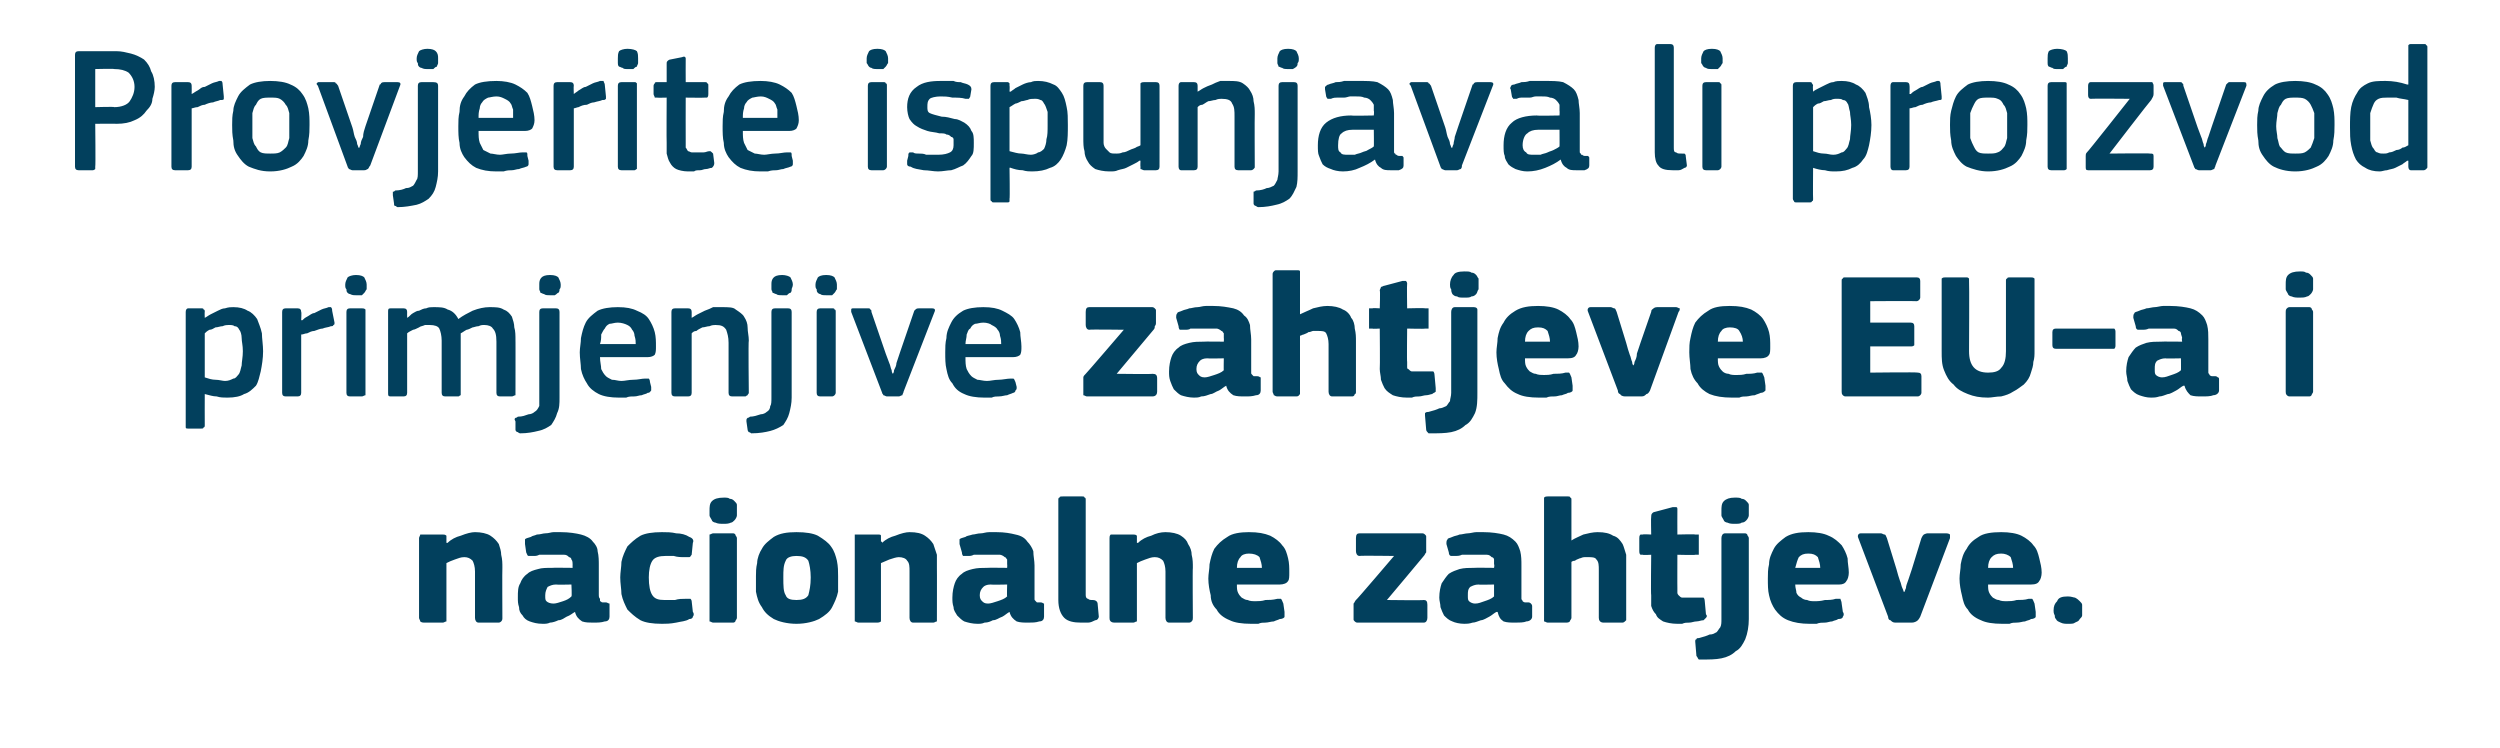 <?xml version="1.0" standalone="no"?><!DOCTYPE svg PUBLIC "-//W3C//DTD SVG 1.1//EN" "http://www.w3.org/Graphics/SVG/1.1/DTD/svg11.dtd"><svg xmlns="http://www.w3.org/2000/svg" version="1.1" width="210px" height="62.8px" viewBox="0 -3 210 62.8" style="top:-3px">  <desc>Provjerite ispunjava li proizvod primjenjive zahtjeve EU a i nacionalne zahtjeve.</desc>  <defs/>  <g id="Polygon26033">    <path d="M 42.2 48.9 C 42.2 49 42.2 49.1 42.1 49.2 C 42.1 49.2 42 49.3 41.9 49.3 C 41.9 49.3 40.2 49.3 40.2 49.3 C 40 49.3 39.9 49.1 39.9 48.9 C 39.9 48.3 39.9 47.6 39.9 47 C 39.9 46.3 39.9 45.7 39.9 45 C 39.9 44.6 39.8 44.3 39.7 44.1 C 39.5 43.9 39.3 43.8 39 43.8 C 38.7 43.8 38.5 43.9 38.2 44 C 37.9 44.1 37.7 44.2 37.5 44.3 C 37.5 44.3 37.5 48.9 37.5 48.9 C 37.5 49 37.5 49.1 37.5 49.2 C 37.4 49.2 37.3 49.3 37.2 49.3 C 37.2 49.3 35.6 49.3 35.6 49.3 C 35.4 49.3 35.3 49.2 35.3 49.2 C 35.3 49.1 35.2 49 35.2 48.9 C 35.2 48.9 35.2 42.2 35.2 42.2 C 35.2 42.1 35.3 42 35.3 41.9 C 35.3 41.9 35.4 41.9 35.6 41.9 C 35.6 41.9 37.2 41.9 37.2 41.9 C 37.3 41.9 37.4 41.9 37.5 42 C 37.5 42 37.5 42.1 37.5 42.2 C 37.5 42.2 37.5 42.5 37.5 42.5 C 37.5 42.5 37.5 42.5 37.5 42.6 C 37.5 42.6 37.6 42.6 37.6 42.6 C 37.9 42.3 38.3 42.1 38.7 42 C 39.2 41.8 39.6 41.7 39.9 41.7 C 40.4 41.7 40.9 41.8 41.2 42 C 41.5 42.2 41.7 42.4 41.9 42.7 C 42 43 42.1 43.3 42.1 43.6 C 42.2 44 42.2 44.3 42.2 44.7 C 42.18 44.68 42.2 48.9 42.2 48.9 C 42.2 48.9 42.18 48.94 42.2 48.9 Z M 48 46.1 C 48 46.1 46.7 46.13 46.7 46.1 C 46.4 46.1 46.2 46.2 46 46.3 C 45.9 46.5 45.8 46.7 45.8 47 C 45.8 47.3 45.8 47.4 45.9 47.5 C 46 47.6 46.2 47.7 46.5 47.7 C 46.7 47.7 47 47.6 47.3 47.5 C 47.6 47.4 47.8 47.3 48 47.1 C 48.05 47.13 48 46.1 48 46.1 Z M 48.3 48.4 C 48.1 48.5 47.9 48.7 47.6 48.8 C 47.4 48.9 47.2 49.1 46.9 49.1 C 46.7 49.2 46.4 49.3 46.2 49.3 C 46 49.4 45.8 49.4 45.6 49.4 C 45.1 49.4 44.8 49.3 44.5 49.2 C 44.2 49.1 44 48.9 43.9 48.7 C 43.7 48.5 43.6 48.3 43.6 48 C 43.5 47.7 43.5 47.5 43.5 47.2 C 43.5 46.7 43.5 46.3 43.7 46 C 43.8 45.7 44 45.4 44.3 45.2 C 44.5 45 44.8 44.9 45.2 44.8 C 45.5 44.7 45.9 44.7 46.4 44.7 C 46.37 44.68 48.1 44.7 48.1 44.7 C 48.1 44.7 48.09 44.43 48.1 44.4 C 48.1 44.3 48.1 44.1 48 44 C 48 43.9 47.9 43.8 47.8 43.8 C 47.7 43.7 47.6 43.6 47.4 43.6 C 47.3 43.6 47.1 43.6 46.8 43.6 C 46.7 43.6 46.5 43.6 46.4 43.6 C 46.2 43.6 46 43.6 45.8 43.6 C 45.7 43.6 45.5 43.6 45.3 43.6 C 45.1 43.7 45 43.7 44.8 43.7 C 44.6 43.7 44.5 43.7 44.4 43.7 C 44.3 43.7 44.3 43.6 44.2 43.4 C 44.2 43.4 44.1 42.7 44.1 42.7 C 44.1 42.5 44.1 42.4 44.1 42.3 C 44.2 42.2 44.3 42.2 44.6 42.1 C 44.7 42 44.9 42 45.1 41.9 C 45.4 41.9 45.6 41.8 45.8 41.8 C 46.1 41.8 46.3 41.7 46.5 41.7 C 46.8 41.7 47 41.7 47.1 41.7 C 47.8 41.7 48.4 41.8 48.8 41.9 C 49.2 42 49.6 42.2 49.8 42.5 C 50 42.7 50.2 43 50.2 43.3 C 50.3 43.7 50.3 44.1 50.3 44.5 C 50.3 44.5 50.3 46.9 50.3 46.9 C 50.3 47.1 50.3 47.2 50.4 47.3 C 50.4 47.4 50.4 47.4 50.4 47.5 C 50.5 47.5 50.5 47.6 50.6 47.6 C 50.7 47.6 50.8 47.6 50.9 47.6 C 51 47.6 51.1 47.7 51.2 47.7 C 51.2 47.7 51.2 47.8 51.2 47.9 C 51.2 47.9 51.2 48.8 51.2 48.8 C 51.2 49 51.1 49.2 50.8 49.2 C 50.5 49.3 50.2 49.3 49.8 49.3 C 49.5 49.3 49.2 49.3 48.9 49.2 C 48.6 49 48.4 48.8 48.3 48.4 C 48.3 48.4 48.3 48.4 48.3 48.4 Z M 58.2 48.4 C 58.3 48.5 58.3 48.7 58.2 48.8 C 58.2 48.9 58.1 49 57.9 49 C 57.6 49.2 57.2 49.2 56.8 49.3 C 56.3 49.4 55.9 49.4 55.6 49.4 C 54.8 49.4 54.2 49.3 53.8 49.1 C 53.3 48.8 53 48.5 52.7 48.2 C 52.5 47.8 52.3 47.4 52.2 46.9 C 52.2 46.5 52.1 46 52.1 45.5 C 52.1 45.1 52.2 44.6 52.2 44.2 C 52.3 43.7 52.5 43.3 52.7 42.9 C 53 42.6 53.3 42.3 53.8 42 C 54.2 41.8 54.8 41.7 55.6 41.7 C 56 41.7 56.4 41.7 56.8 41.8 C 57.2 41.8 57.6 41.9 57.9 42.1 C 58.2 42.2 58.3 42.4 58.2 42.6 C 58.2 42.6 58.1 43.6 58.1 43.6 C 58 43.7 58 43.8 57.9 43.8 C 57.8 43.8 57.7 43.8 57.5 43.8 C 57.2 43.8 56.9 43.8 56.6 43.7 C 56.4 43.7 56.1 43.7 55.9 43.7 C 55.4 43.7 55 43.8 54.8 44.1 C 54.6 44.4 54.5 44.9 54.5 45.5 C 54.5 46.2 54.6 46.7 54.8 47 C 55 47.3 55.3 47.4 55.8 47.4 C 56.1 47.4 56.3 47.4 56.7 47.4 C 57 47.3 57.3 47.3 57.6 47.3 C 57.8 47.3 57.9 47.3 58 47.3 C 58 47.3 58.1 47.4 58.1 47.5 C 58.1 47.5 58.2 48.4 58.2 48.4 Z M 61.9 39.9 C 61.9 40 61.9 40.2 61.9 40.3 C 61.9 40.4 61.8 40.6 61.7 40.7 C 61.6 40.8 61.5 40.9 61.4 40.9 C 61.2 41 61 41 60.8 41 C 60.5 41 60.3 41 60.1 40.9 C 60 40.9 59.8 40.8 59.8 40.7 C 59.7 40.5 59.6 40.4 59.6 40.3 C 59.6 40.2 59.6 40 59.6 39.9 C 59.6 39.6 59.6 39.3 59.8 39.1 C 60 38.9 60.3 38.8 60.8 38.8 C 61 38.8 61.2 38.8 61.3 38.9 C 61.5 38.9 61.6 39 61.7 39.1 C 61.8 39.2 61.9 39.3 61.9 39.4 C 61.9 39.6 61.9 39.7 61.9 39.9 Z M 61.9 48.9 C 61.9 49 61.8 49.1 61.8 49.1 C 61.8 49.2 61.7 49.3 61.6 49.3 C 61.6 49.3 59.9 49.3 59.9 49.3 C 59.8 49.3 59.7 49.2 59.6 49.2 C 59.6 49.1 59.6 49 59.6 48.9 C 59.6 48.9 59.6 42.2 59.6 42.2 C 59.6 42.1 59.6 42 59.6 41.9 C 59.7 41.9 59.8 41.8 59.9 41.8 C 59.9 41.8 61.6 41.8 61.6 41.8 C 61.7 41.8 61.8 41.9 61.8 42 C 61.8 42 61.9 42.1 61.9 42.2 C 61.9 42.2 61.9 48.9 61.9 48.9 Z M 70.4 45.4 C 70.4 45.9 70.4 46.3 70.4 46.7 C 70.3 47.2 70.1 47.6 69.9 48 C 69.7 48.4 69.3 48.7 68.8 49 C 68.4 49.2 67.7 49.4 66.9 49.4 C 66.1 49.4 65.4 49.2 65 49 C 64.5 48.7 64.2 48.4 64 48 C 63.7 47.6 63.6 47.2 63.5 46.7 C 63.5 46.3 63.5 45.9 63.5 45.4 C 63.5 45.1 63.5 44.7 63.6 44.3 C 63.6 43.9 63.8 43.4 64 43.1 C 64.2 42.7 64.6 42.4 65 42.1 C 65.5 41.8 66.1 41.7 66.9 41.7 C 67.7 41.7 68.3 41.8 68.7 42 C 69.2 42.3 69.6 42.6 69.8 42.9 C 70.1 43.3 70.2 43.7 70.3 44.1 C 70.4 44.6 70.4 45 70.4 45.4 Z M 68.1 45.5 C 68.1 44.9 68 44.4 67.9 44.1 C 67.7 43.8 67.4 43.7 66.9 43.7 C 66.5 43.7 66.1 43.8 66 44.1 C 65.8 44.5 65.8 44.9 65.8 45.5 C 65.8 46.2 65.8 46.7 66 47 C 66.1 47.3 66.4 47.4 66.9 47.4 C 67.4 47.4 67.7 47.3 67.9 47 C 68 46.6 68.1 46.2 68.1 45.5 Z M 78.7 48.9 C 78.7 49 78.7 49.1 78.7 49.2 C 78.6 49.2 78.5 49.3 78.4 49.3 C 78.4 49.3 76.7 49.3 76.7 49.3 C 76.5 49.3 76.4 49.1 76.4 48.9 C 76.4 48.3 76.4 47.6 76.4 47 C 76.4 46.3 76.4 45.7 76.4 45 C 76.4 44.6 76.4 44.3 76.2 44.1 C 76.1 43.9 75.8 43.8 75.5 43.8 C 75.3 43.8 75 43.9 74.7 44 C 74.5 44.1 74.2 44.2 74 44.3 C 74 44.3 74 48.9 74 48.9 C 74 49 74 49.1 74 49.2 C 74 49.2 73.9 49.3 73.7 49.3 C 73.7 49.3 72.1 49.3 72.1 49.3 C 72 49.3 71.9 49.2 71.8 49.2 C 71.8 49.1 71.8 49 71.8 48.9 C 71.8 48.9 71.8 42.2 71.8 42.2 C 71.8 42.1 71.8 42 71.8 41.9 C 71.9 41.9 72 41.9 72.1 41.9 C 72.1 41.9 73.7 41.9 73.7 41.9 C 73.9 41.9 74 41.9 74 42 C 74 42 74 42.1 74 42.2 C 74 42.2 74 42.5 74 42.5 C 74.1 42.5 74.1 42.5 74.1 42.6 C 74.1 42.6 74.1 42.6 74.1 42.6 C 74.4 42.3 74.8 42.1 75.2 42 C 75.7 41.8 76.1 41.7 76.4 41.7 C 77 41.7 77.4 41.8 77.7 42 C 78 42.2 78.2 42.4 78.4 42.7 C 78.5 43 78.6 43.3 78.7 43.6 C 78.7 44 78.7 44.3 78.7 44.7 C 78.71 44.68 78.7 48.9 78.7 48.9 C 78.7 48.9 78.71 48.94 78.7 48.9 Z M 84.6 46.1 C 84.6 46.1 83.22 46.13 83.2 46.1 C 82.9 46.1 82.7 46.2 82.6 46.3 C 82.4 46.5 82.3 46.7 82.3 47 C 82.3 47.3 82.4 47.4 82.5 47.5 C 82.6 47.6 82.7 47.7 83 47.7 C 83.2 47.7 83.5 47.6 83.8 47.5 C 84.1 47.4 84.4 47.3 84.6 47.1 C 84.57 47.13 84.6 46.1 84.6 46.1 Z M 84.8 48.4 C 84.6 48.5 84.4 48.7 84.2 48.8 C 83.9 48.9 83.7 49.1 83.4 49.1 C 83.2 49.2 83 49.3 82.7 49.3 C 82.5 49.4 82.3 49.4 82.1 49.4 C 81.7 49.4 81.3 49.3 81 49.2 C 80.8 49.1 80.6 48.9 80.4 48.7 C 80.3 48.5 80.1 48.3 80.1 48 C 80 47.7 80 47.5 80 47.2 C 80 46.7 80.1 46.3 80.2 46 C 80.3 45.7 80.5 45.4 80.8 45.2 C 81 45 81.3 44.9 81.7 44.8 C 82.1 44.7 82.5 44.7 82.9 44.7 C 82.89 44.68 84.6 44.7 84.6 44.7 C 84.6 44.7 84.62 44.43 84.6 44.4 C 84.6 44.3 84.6 44.1 84.6 44 C 84.5 43.9 84.5 43.8 84.4 43.8 C 84.3 43.7 84.1 43.6 84 43.6 C 83.8 43.6 83.6 43.6 83.3 43.6 C 83.2 43.6 83 43.6 82.9 43.6 C 82.7 43.6 82.5 43.6 82.4 43.6 C 82.2 43.6 82 43.6 81.8 43.6 C 81.6 43.7 81.5 43.7 81.3 43.7 C 81.1 43.7 81 43.7 80.9 43.7 C 80.9 43.7 80.8 43.6 80.8 43.4 C 80.8 43.4 80.6 42.7 80.6 42.7 C 80.6 42.5 80.6 42.4 80.6 42.3 C 80.7 42.2 80.8 42.2 81.1 42.1 C 81.2 42 81.4 42 81.7 41.9 C 81.9 41.9 82.1 41.8 82.4 41.8 C 82.6 41.8 82.8 41.7 83.1 41.7 C 83.3 41.7 83.5 41.7 83.7 41.7 C 84.4 41.7 84.9 41.8 85.3 41.9 C 85.8 42 86.1 42.2 86.3 42.5 C 86.5 42.7 86.7 43 86.8 43.3 C 86.8 43.7 86.9 44.1 86.9 44.5 C 86.9 44.5 86.9 46.9 86.9 46.9 C 86.9 47.1 86.9 47.2 86.9 47.3 C 86.9 47.4 86.9 47.4 87 47.5 C 87 47.5 87.1 47.6 87.1 47.6 C 87.2 47.6 87.3 47.6 87.4 47.6 C 87.6 47.6 87.6 47.7 87.7 47.7 C 87.7 47.7 87.7 47.8 87.7 47.9 C 87.7 47.9 87.7 48.8 87.7 48.8 C 87.7 49 87.6 49.2 87.3 49.2 C 87 49.3 86.7 49.3 86.4 49.3 C 86 49.3 85.7 49.3 85.4 49.2 C 85.1 49 84.9 48.8 84.8 48.4 C 84.8 48.4 84.8 48.4 84.8 48.4 Z M 91.2 47 C 91.2 47.2 91.3 47.3 91.4 47.3 C 91.5 47.4 91.6 47.4 91.8 47.4 C 92 47.4 92.1 47.5 92.1 47.5 C 92.1 47.5 92.2 47.6 92.2 47.7 C 92.2 47.7 92.3 48.8 92.3 48.8 C 92.3 48.9 92.2 49.1 92 49.1 C 91.8 49.2 91.6 49.3 91.4 49.3 C 91.2 49.3 91 49.3 90.8 49.3 C 90.2 49.3 89.7 49.2 89.4 48.9 C 89.1 48.6 88.9 48.1 88.9 47.4 C 88.9 47.4 88.9 39 88.9 39 C 88.9 38.9 88.9 38.8 89 38.8 C 89 38.7 89.1 38.7 89.3 38.7 C 89.3 38.7 90.9 38.7 90.9 38.7 C 91 38.7 91.1 38.7 91.1 38.8 C 91.2 38.8 91.2 38.9 91.2 39 C 91.2 39 91.2 47 91.2 47 Z M 100.2 48.9 C 100.2 49 100.2 49.1 100.1 49.2 C 100.1 49.2 100 49.3 99.9 49.3 C 99.9 49.3 98.2 49.3 98.2 49.3 C 98 49.3 97.9 49.1 97.9 48.9 C 97.9 48.3 97.9 47.6 97.9 47 C 97.9 46.3 97.9 45.7 97.9 45 C 97.9 44.6 97.8 44.3 97.7 44.1 C 97.5 43.9 97.3 43.8 97 43.8 C 96.7 43.8 96.5 43.9 96.2 44 C 95.9 44.1 95.7 44.2 95.5 44.3 C 95.5 44.3 95.5 48.9 95.5 48.9 C 95.5 49 95.5 49.1 95.5 49.2 C 95.4 49.2 95.3 49.3 95.2 49.3 C 95.2 49.3 93.6 49.3 93.6 49.3 C 93.4 49.3 93.3 49.2 93.3 49.2 C 93.2 49.1 93.2 49 93.2 48.9 C 93.2 48.9 93.2 42.2 93.2 42.2 C 93.2 42.1 93.2 42 93.3 41.9 C 93.3 41.9 93.4 41.9 93.6 41.9 C 93.6 41.9 95.2 41.9 95.2 41.9 C 95.3 41.9 95.4 41.9 95.5 42 C 95.5 42 95.5 42.1 95.5 42.2 C 95.5 42.2 95.5 42.5 95.5 42.5 C 95.5 42.5 95.5 42.5 95.5 42.6 C 95.5 42.6 95.5 42.6 95.6 42.6 C 95.9 42.3 96.3 42.1 96.7 42 C 97.1 41.8 97.5 41.7 97.9 41.7 C 98.4 41.7 98.9 41.8 99.2 42 C 99.5 42.2 99.7 42.4 99.8 42.7 C 100 43 100.1 43.3 100.1 43.6 C 100.2 44 100.2 44.3 100.2 44.7 C 100.17 44.68 100.2 48.9 100.2 48.9 C 100.2 48.9 100.17 48.94 100.2 48.9 Z M 103.9 46.1 C 103.9 46.4 103.9 46.6 104 46.8 C 104.1 47 104.2 47.1 104.3 47.2 C 104.5 47.3 104.6 47.4 104.8 47.4 C 105 47.5 105.2 47.5 105.5 47.5 C 105.7 47.5 106 47.5 106.3 47.4 C 106.6 47.4 106.9 47.4 107.3 47.3 C 107.5 47.3 107.6 47.3 107.6 47.3 C 107.7 47.4 107.7 47.5 107.8 47.7 C 107.8 47.7 107.9 48.4 107.9 48.4 C 107.9 48.5 107.9 48.7 107.9 48.8 C 107.9 48.9 107.7 49 107.5 49 C 107.3 49.1 107.2 49.1 107 49.2 C 106.8 49.2 106.5 49.3 106.3 49.3 C 106.1 49.3 105.9 49.3 105.7 49.4 C 105.5 49.4 105.3 49.4 105.1 49.4 C 104.3 49.4 103.7 49.3 103.3 49.1 C 102.8 48.9 102.4 48.6 102.2 48.2 C 101.9 47.9 101.7 47.5 101.7 47 C 101.6 46.6 101.5 46.1 101.5 45.6 C 101.5 45.2 101.6 44.8 101.6 44.4 C 101.7 43.9 101.8 43.5 102 43.1 C 102.3 42.7 102.6 42.4 103.1 42.1 C 103.5 41.8 104.2 41.7 104.9 41.7 C 105.7 41.7 106.2 41.8 106.7 42 C 107.1 42.2 107.5 42.5 107.7 42.8 C 108 43.1 108.1 43.5 108.2 43.9 C 108.3 44.3 108.3 44.7 108.3 45.1 C 108.3 45.4 108.3 45.7 108.2 45.8 C 108.1 46 107.8 46.1 107.5 46.1 C 107.5 46.1 103.9 46.1 103.9 46.1 Z M 104.9 43.5 C 104.6 43.5 104.3 43.6 104.2 43.8 C 104 44 103.9 44.3 103.9 44.7 C 103.9 44.7 106 44.7 106 44.7 C 106 44.4 105.9 44.1 105.8 43.8 C 105.6 43.6 105.3 43.5 104.9 43.5 Z M 119.6 47.4 C 119.8 47.4 119.9 47.5 119.9 47.8 C 119.9 47.8 119.9 48.9 119.9 48.9 C 119.9 49.1 119.8 49.3 119.6 49.3 C 119.6 49.3 114 49.3 114 49.3 C 113.9 49.3 113.8 49.2 113.8 49.2 C 113.7 49.1 113.7 49.1 113.7 49 C 113.7 49 113.7 48 113.7 48 C 113.7 47.9 113.7 47.8 113.7 47.7 C 113.8 47.6 113.8 47.5 113.9 47.4 C 113.94 47.41 117.1 43.7 117.1 43.7 C 117.1 43.7 114.24 43.66 114.2 43.7 C 114 43.7 113.9 43.5 113.9 43.3 C 113.9 43.3 113.9 42.2 113.9 42.2 C 113.9 41.9 114 41.8 114.2 41.8 C 114.2 41.8 119.5 41.8 119.5 41.8 C 119.6 41.8 119.7 41.9 119.7 41.9 C 119.8 42 119.8 42 119.8 42.1 C 119.8 42.1 119.8 43.1 119.8 43.1 C 119.8 43.2 119.8 43.3 119.8 43.4 C 119.7 43.5 119.7 43.6 119.6 43.7 C 119.58 43.74 116.5 47.4 116.5 47.4 C 116.5 47.4 119.57 47.44 119.6 47.4 Z M 125.5 46.1 C 125.5 46.1 124.15 46.13 124.2 46.1 C 123.9 46.1 123.7 46.2 123.5 46.3 C 123.3 46.5 123.3 46.7 123.3 47 C 123.3 47.3 123.3 47.4 123.4 47.5 C 123.5 47.6 123.7 47.7 123.9 47.7 C 124.2 47.7 124.4 47.6 124.7 47.5 C 125 47.4 125.3 47.3 125.5 47.1 C 125.5 47.13 125.5 46.1 125.5 46.1 Z M 125.7 48.4 C 125.5 48.5 125.3 48.7 125.1 48.8 C 124.9 48.9 124.6 49.1 124.4 49.1 C 124.1 49.2 123.9 49.3 123.7 49.3 C 123.4 49.4 123.2 49.4 123 49.4 C 122.6 49.4 122.2 49.3 122 49.2 C 121.7 49.1 121.5 48.9 121.3 48.7 C 121.2 48.5 121.1 48.3 121 48 C 121 47.7 120.9 47.5 120.9 47.2 C 120.9 46.7 121 46.3 121.1 46 C 121.3 45.7 121.5 45.4 121.7 45.2 C 122 45 122.3 44.9 122.6 44.8 C 123 44.7 123.4 44.7 123.8 44.7 C 123.82 44.68 125.5 44.7 125.5 44.7 C 125.5 44.7 125.55 44.43 125.5 44.4 C 125.5 44.3 125.5 44.1 125.5 44 C 125.5 43.9 125.4 43.8 125.3 43.8 C 125.2 43.7 125.1 43.6 124.9 43.6 C 124.7 43.6 124.5 43.6 124.2 43.6 C 124.1 43.6 124 43.6 123.8 43.6 C 123.7 43.6 123.5 43.6 123.3 43.6 C 123.1 43.6 122.9 43.6 122.8 43.6 C 122.6 43.7 122.4 43.7 122.3 43.7 C 122.1 43.7 121.9 43.7 121.9 43.7 C 121.8 43.7 121.7 43.6 121.7 43.4 C 121.7 43.4 121.5 42.7 121.5 42.7 C 121.5 42.5 121.5 42.4 121.6 42.3 C 121.6 42.2 121.8 42.2 122 42.1 C 122.2 42 122.4 42 122.6 41.9 C 122.8 41.9 123.1 41.8 123.3 41.8 C 123.5 41.8 123.8 41.7 124 41.7 C 124.2 41.7 124.4 41.7 124.6 41.7 C 125.3 41.7 125.9 41.8 126.3 41.9 C 126.7 42 127 42.2 127.3 42.5 C 127.5 42.7 127.6 43 127.7 43.3 C 127.8 43.7 127.8 44.1 127.8 44.5 C 127.8 44.5 127.8 46.9 127.8 46.9 C 127.8 47.1 127.8 47.2 127.8 47.3 C 127.8 47.4 127.9 47.4 127.9 47.5 C 127.9 47.5 128 47.6 128.1 47.6 C 128.1 47.6 128.2 47.6 128.4 47.6 C 128.5 47.6 128.6 47.7 128.6 47.7 C 128.6 47.7 128.7 47.8 128.7 47.9 C 128.7 47.9 128.7 48.8 128.7 48.8 C 128.7 49 128.5 49.2 128.2 49.2 C 128 49.3 127.6 49.3 127.3 49.3 C 126.9 49.3 126.6 49.3 126.3 49.2 C 126 49 125.9 48.8 125.8 48.4 C 125.8 48.4 125.7 48.4 125.7 48.4 Z M 136.6 48.9 C 136.6 49 136.6 49.1 136.6 49.1 C 136.5 49.2 136.4 49.3 136.3 49.3 C 136.3 49.3 134.7 49.3 134.7 49.3 C 134.4 49.3 134.3 49.1 134.3 48.9 C 134.3 48.8 134.3 48.5 134.3 48.1 C 134.3 47.7 134.3 47.3 134.3 46.9 C 134.3 46.5 134.3 46.1 134.3 45.7 C 134.3 45.3 134.3 45 134.3 44.9 C 134.3 44.5 134.3 44.2 134.1 44 C 134 43.8 133.7 43.8 133.4 43.8 C 133.3 43.8 133.2 43.8 133.1 43.8 C 132.9 43.8 132.8 43.9 132.7 43.9 C 132.5 44 132.4 44 132.3 44.1 C 132.1 44.1 132 44.2 132 44.2 C 132 44.2 132 48.9 132 48.9 C 132 49 131.9 49.1 131.9 49.1 C 131.9 49.2 131.8 49.3 131.6 49.3 C 131.6 49.3 130 49.3 130 49.3 C 129.9 49.3 129.8 49.2 129.7 49.2 C 129.7 49.1 129.7 49 129.7 48.9 C 129.7 48.9 129.7 39 129.7 39 C 129.7 38.9 129.7 38.8 129.7 38.8 C 129.8 38.7 129.9 38.7 130 38.7 C 130 38.7 131.7 38.7 131.7 38.7 C 131.8 38.7 131.9 38.7 131.9 38.8 C 132 38.8 132 38.9 132 39 C 132 39 132 42.4 132 42.4 C 132.3 42.2 132.6 42.1 133 41.9 C 133.4 41.8 133.8 41.7 134.2 41.7 C 134.8 41.7 135.2 41.8 135.5 42 C 135.9 42.1 136.1 42.4 136.3 42.7 C 136.4 42.9 136.5 43.3 136.6 43.6 C 136.6 44 136.6 44.3 136.6 44.7 C 136.6 44.7 136.6 48.9 136.6 48.9 Z M 143.3 48.6 C 143.4 48.7 143.4 48.8 143.3 48.9 C 143.2 49 143.2 49 143.1 49.1 C 142.9 49.1 142.7 49.2 142.5 49.2 C 142.3 49.2 142.1 49.3 141.9 49.3 C 141.7 49.3 141.5 49.3 141.3 49.4 C 141.1 49.4 141 49.4 140.9 49.4 C 140.4 49.4 140 49.3 139.7 49.2 C 139.4 49 139.2 48.9 139.1 48.6 C 138.9 48.4 138.8 48.2 138.7 47.9 C 138.7 47.6 138.7 47.3 138.7 47 C 138.66 46.99 138.7 43.6 138.7 43.6 C 138.7 43.6 138 43.64 138 43.6 C 137.9 43.6 137.8 43.6 137.8 43.6 C 137.7 43.5 137.7 43.4 137.7 43.3 C 137.7 43.3 137.7 42.2 137.7 42.2 C 137.7 42.1 137.7 42 137.8 41.9 C 137.8 41.9 137.9 41.9 138 41.9 C 138 41.86 138.7 41.9 138.7 41.9 C 138.7 41.9 138.67 40.39 138.7 40.4 C 138.7 40.3 138.7 40.2 138.8 40.1 C 138.8 40.1 138.9 40 139 40 C 139 40 140.5 39.6 140.5 39.6 C 140.6 39.6 140.7 39.6 140.8 39.6 C 140.9 39.6 140.9 39.7 140.9 39.8 C 140.89 39.85 140.9 41.9 140.9 41.9 C 140.9 41.9 142.42 41.86 142.4 41.9 C 142.6 41.9 142.7 41.9 142.7 41.9 C 142.7 42 142.7 42.1 142.7 42.2 C 142.7 42.2 142.7 43.3 142.7 43.3 C 142.7 43.4 142.7 43.5 142.7 43.6 C 142.7 43.6 142.6 43.6 142.4 43.6 C 142.42 43.64 140.9 43.6 140.9 43.6 C 140.9 43.6 140.89 46.43 140.9 46.4 C 140.9 46.6 140.9 46.7 140.9 46.8 C 140.9 46.9 141 47 141 47 C 141.1 47.1 141.2 47.2 141.3 47.2 C 141.4 47.2 141.6 47.2 141.8 47.2 C 141.9 47.2 142.1 47.2 142.3 47.2 C 142.5 47.2 142.7 47.2 142.8 47.2 C 142.9 47.2 143 47.2 143.1 47.2 C 143.1 47.2 143.2 47.3 143.2 47.5 C 143.2 47.5 143.3 48.6 143.3 48.6 Z M 146.9 49 C 146.9 49.6 146.8 50.2 146.6 50.7 C 146.4 51.1 146.2 51.5 145.8 51.7 C 145.5 52 145.1 52.2 144.6 52.3 C 144.1 52.4 143.6 52.4 142.9 52.4 C 142.9 52.4 142.8 52.4 142.7 52.4 C 142.6 52.3 142.6 52.2 142.5 52.1 C 142.5 52.1 142.4 50.9 142.4 50.9 C 142.4 50.8 142.4 50.7 142.5 50.7 C 142.5 50.6 142.6 50.6 142.7 50.6 C 143.1 50.5 143.4 50.4 143.6 50.3 C 143.9 50.3 144 50.2 144.2 50.1 C 144.3 50 144.4 49.8 144.5 49.7 C 144.6 49.5 144.6 49.3 144.6 49 C 144.6 49 144.6 42.2 144.6 42.2 C 144.6 42 144.7 41.8 144.9 41.8 C 144.9 41.8 146.6 41.8 146.6 41.8 C 146.7 41.8 146.8 41.9 146.8 42 C 146.8 42 146.9 42.1 146.9 42.2 C 146.9 42.2 146.9 49 146.9 49 Z M 146.9 39.9 C 146.9 40 146.9 40.2 146.9 40.3 C 146.9 40.4 146.8 40.6 146.7 40.7 C 146.6 40.8 146.5 40.9 146.3 40.9 C 146.2 41 146 41 145.7 41 C 145.5 41 145.3 41 145.1 40.9 C 145 40.9 144.8 40.8 144.8 40.7 C 144.7 40.5 144.6 40.4 144.6 40.3 C 144.6 40.2 144.6 40 144.6 39.9 C 144.6 39.6 144.6 39.3 144.8 39.1 C 145 38.9 145.3 38.8 145.7 38.8 C 146 38.8 146.2 38.8 146.3 38.9 C 146.5 38.9 146.6 39 146.7 39.1 C 146.8 39.2 146.9 39.3 146.9 39.4 C 146.9 39.6 146.9 39.7 146.9 39.9 Z M 150.8 46.1 C 150.8 46.4 150.9 46.6 150.9 46.8 C 151 47 151.1 47.1 151.3 47.2 C 151.4 47.3 151.6 47.4 151.8 47.4 C 152 47.5 152.2 47.5 152.4 47.5 C 152.7 47.5 152.9 47.5 153.3 47.4 C 153.6 47.4 153.9 47.4 154.2 47.3 C 154.4 47.3 154.5 47.3 154.6 47.3 C 154.6 47.4 154.7 47.5 154.7 47.7 C 154.7 47.7 154.8 48.4 154.8 48.4 C 154.9 48.5 154.9 48.7 154.8 48.8 C 154.8 48.9 154.7 49 154.4 49 C 154.3 49.1 154.1 49.1 153.9 49.2 C 153.7 49.2 153.5 49.3 153.3 49.3 C 153.1 49.3 152.8 49.3 152.6 49.4 C 152.4 49.4 152.2 49.4 152 49.4 C 151.3 49.4 150.7 49.3 150.2 49.1 C 149.7 48.9 149.4 48.6 149.1 48.2 C 148.9 47.9 148.7 47.5 148.6 47 C 148.5 46.6 148.5 46.1 148.5 45.6 C 148.5 45.2 148.5 44.8 148.6 44.4 C 148.6 43.9 148.8 43.5 149 43.1 C 149.2 42.7 149.6 42.4 150 42.1 C 150.5 41.8 151.1 41.7 151.9 41.7 C 152.6 41.7 153.2 41.8 153.6 42 C 154.1 42.2 154.4 42.5 154.7 42.8 C 154.9 43.1 155.1 43.5 155.2 43.9 C 155.2 44.3 155.3 44.7 155.3 45.1 C 155.3 45.4 155.2 45.7 155.1 45.8 C 155 46 154.8 46.1 154.5 46.1 C 154.5 46.1 150.8 46.1 150.8 46.1 Z M 151.9 43.5 C 151.5 43.5 151.3 43.6 151.1 43.8 C 151 44 150.9 44.3 150.8 44.7 C 150.8 44.7 152.9 44.7 152.9 44.7 C 152.9 44.4 152.8 44.1 152.7 43.8 C 152.5 43.6 152.3 43.5 151.9 43.5 Z M 160 46.7 C 160 46.7 160 46.6 160.1 46.4 C 160.1 46.2 160.2 46 160.3 45.7 C 160.4 45.4 160.5 45.1 160.6 44.8 C 160.6 44.8 161.4 42.2 161.4 42.2 C 161.5 42 161.5 42 161.6 41.9 C 161.6 41.9 161.8 41.8 161.9 41.8 C 161.9 41.8 163.5 41.8 163.5 41.8 C 163.7 41.8 163.8 41.9 163.8 41.9 C 163.8 42 163.8 42.1 163.8 42.2 C 163.8 42.2 161.3 48.8 161.3 48.8 C 161.2 49 161.1 49.1 161.1 49.1 C 161 49.2 160.8 49.3 160.6 49.3 C 160.6 49.3 159.2 49.3 159.2 49.3 C 159 49.3 158.9 49.2 158.8 49.1 C 158.7 49.1 158.6 49 158.6 48.8 C 158.6 48.8 156.1 42.2 156.1 42.2 C 156 42 156.1 41.8 156.3 41.8 C 156.3 41.8 158 41.8 158 41.8 C 158.1 41.8 158.2 41.9 158.3 41.9 C 158.4 41.9 158.4 42 158.5 42.2 C 158.5 42.2 159.3 44.8 159.3 44.8 C 159.4 45.2 159.5 45.5 159.6 45.8 C 159.7 46 159.7 46.2 159.8 46.4 C 159.9 46.6 159.9 46.7 159.9 46.7 C 159.9 46.7 160 46.7 160 46.7 Z M 167 46.1 C 167 46.4 167 46.6 167.1 46.8 C 167.2 47 167.3 47.1 167.4 47.2 C 167.6 47.3 167.7 47.4 167.9 47.4 C 168.1 47.5 168.3 47.5 168.6 47.5 C 168.8 47.5 169.1 47.5 169.4 47.4 C 169.7 47.4 170.1 47.4 170.4 47.3 C 170.6 47.3 170.7 47.3 170.7 47.3 C 170.8 47.4 170.8 47.5 170.9 47.7 C 170.9 47.7 171 48.4 171 48.4 C 171 48.5 171 48.7 171 48.8 C 171 48.9 170.8 49 170.6 49 C 170.5 49.1 170.3 49.1 170.1 49.2 C 169.9 49.2 169.7 49.3 169.4 49.3 C 169.2 49.3 169 49.3 168.8 49.4 C 168.6 49.4 168.4 49.4 168.2 49.4 C 167.4 49.4 166.8 49.3 166.4 49.1 C 165.9 48.9 165.5 48.6 165.3 48.2 C 165 47.9 164.9 47.5 164.8 47 C 164.7 46.6 164.6 46.1 164.6 45.6 C 164.6 45.2 164.7 44.8 164.7 44.4 C 164.8 43.9 164.9 43.5 165.2 43.1 C 165.4 42.7 165.7 42.4 166.2 42.1 C 166.6 41.8 167.3 41.7 168.1 41.7 C 168.8 41.7 169.4 41.8 169.8 42 C 170.2 42.2 170.6 42.5 170.8 42.8 C 171.1 43.1 171.2 43.5 171.3 43.9 C 171.4 44.3 171.5 44.7 171.5 45.1 C 171.5 45.4 171.4 45.7 171.3 45.8 C 171.2 46 171 46.1 170.6 46.1 C 170.6 46.1 167 46.1 167 46.1 Z M 168.1 43.5 C 167.7 43.5 167.5 43.6 167.3 43.8 C 167.1 44 167 44.3 167 44.7 C 167 44.7 169.1 44.7 169.1 44.7 C 169.1 44.4 169 44.1 168.9 43.8 C 168.7 43.6 168.4 43.5 168.1 43.5 Z M 174.9 48.3 C 174.9 48.4 174.9 48.5 174.9 48.7 C 174.9 48.8 174.8 48.9 174.7 49 C 174.6 49.2 174.5 49.2 174.3 49.3 C 174.2 49.4 174 49.4 173.7 49.4 C 173.5 49.4 173.3 49.4 173.1 49.3 C 172.9 49.2 172.8 49.2 172.7 49 C 172.6 48.9 172.6 48.8 172.6 48.7 C 172.5 48.5 172.5 48.4 172.5 48.3 C 172.5 47.9 172.6 47.7 172.8 47.5 C 172.9 47.2 173.2 47.1 173.7 47.1 C 174 47.1 174.2 47.2 174.3 47.2 C 174.5 47.3 174.6 47.4 174.7 47.5 C 174.8 47.6 174.9 47.7 174.9 47.8 C 174.9 48 174.9 48.1 174.9 48.3 Z " stroke="none" fill="#02405d"/>  </g>  <g id="Polygon26032">    <path d="M 22.1 26.5 C 22.1 27.1 22 27.7 21.9 28.2 C 21.8 28.6 21.7 29.1 21.5 29.4 C 21.2 29.7 20.9 30 20.5 30.1 C 20.2 30.3 19.7 30.4 19.1 30.4 C 18.8 30.4 18.5 30.4 18.2 30.3 C 17.9 30.3 17.6 30.2 17.2 30.1 C 17.21 30.06 17.2 30.1 17.2 30.1 C 17.2 30.1 17.19 32.71 17.2 32.7 C 17.2 32.8 17.2 32.9 17.1 32.9 C 17.1 33 17 33 16.9 33 C 16.9 33 15.8 33 15.8 33 C 15.7 33 15.6 33 15.6 32.9 C 15.6 32.9 15.6 32.8 15.6 32.7 C 15.6 32.7 15.6 23.2 15.6 23.2 C 15.6 23 15.7 22.9 15.8 22.9 C 15.8 22.9 16.9 22.9 16.9 22.9 C 17 22.9 17.1 22.9 17.1 23 C 17.2 23 17.2 23.1 17.2 23.2 C 17.18 23.2 17.2 23.7 17.2 23.7 C 17.2 23.7 17.22 23.68 17.2 23.7 C 17.4 23.6 17.5 23.5 17.7 23.4 C 17.9 23.3 18.1 23.2 18.3 23.1 C 18.5 23 18.7 22.9 18.9 22.9 C 19.2 22.8 19.4 22.8 19.6 22.8 C 20.1 22.8 20.5 22.9 20.8 23.1 C 21.1 23.2 21.4 23.5 21.6 23.8 C 21.7 24.1 21.9 24.5 22 25 C 22 25.4 22.1 26 22.1 26.5 Z M 20.4 26.5 C 20.4 26 20.3 25.7 20.3 25.4 C 20.3 25.1 20.2 24.8 20.1 24.7 C 20 24.5 19.9 24.4 19.7 24.4 C 19.6 24.3 19.4 24.3 19.2 24.3 C 19.1 24.3 18.9 24.3 18.7 24.4 C 18.5 24.4 18.3 24.5 18.1 24.5 C 17.9 24.6 17.8 24.7 17.6 24.7 C 17.4 24.8 17.3 24.9 17.2 25 C 17.2 25 17.2 28.7 17.2 28.7 C 17.5 28.8 17.8 28.9 18.1 28.9 C 18.4 28.9 18.7 29 18.9 29 C 19.2 29 19.4 28.9 19.6 28.8 C 19.8 28.8 19.9 28.6 20 28.5 C 20.2 28.3 20.2 28 20.3 27.7 C 20.3 27.4 20.4 27 20.4 26.5 Z M 25.3 30 C 25.3 30.2 25.2 30.3 25 30.3 C 25 30.3 24 30.3 24 30.3 C 23.8 30.3 23.7 30.2 23.7 30 C 23.7 30 23.7 23.2 23.7 23.2 C 23.7 23 23.8 22.9 24 22.9 C 24 22.9 25 22.9 25 22.9 C 25.2 22.9 25.3 23 25.3 23.2 C 25.34 23.2 25.3 23.9 25.3 23.9 C 25.3 23.9 25.37 23.89 25.4 23.9 C 25.5 23.8 25.6 23.7 25.8 23.6 C 26 23.5 26.2 23.3 26.4 23.3 C 26.6 23.2 26.8 23.1 27 23 C 27.2 22.9 27.4 22.9 27.6 22.8 C 27.7 22.8 27.8 22.8 27.8 22.8 C 27.9 22.9 27.9 23 27.9 23.1 C 27.9 23.1 28.1 24.1 28.1 24.1 C 28.1 24.2 28.1 24.3 28 24.3 C 28 24.4 27.9 24.4 27.8 24.4 C 27.6 24.5 27.3 24.5 27.1 24.6 C 26.9 24.6 26.7 24.7 26.4 24.8 C 26.2 24.8 26 24.9 25.8 25 C 25.6 25 25.5 25.1 25.3 25.1 C 25.3 25.1 25.3 30 25.3 30 Z M 30.8 20.9 C 30.8 21.1 30.8 21.2 30.8 21.3 C 30.7 21.4 30.7 21.5 30.6 21.6 C 30.6 21.6 30.5 21.7 30.4 21.8 C 30.3 21.8 30.1 21.8 29.9 21.8 C 29.7 21.8 29.6 21.8 29.4 21.7 C 29.3 21.7 29.2 21.6 29.2 21.6 C 29.1 21.5 29.1 21.4 29.1 21.3 C 29 21.2 29 21.1 29 20.9 C 29 20.7 29.1 20.5 29.2 20.3 C 29.3 20.2 29.6 20.1 29.9 20.1 C 30.3 20.1 30.5 20.2 30.6 20.3 C 30.7 20.5 30.8 20.7 30.8 20.9 Z M 30.7 30 C 30.7 30 30.7 30.1 30.7 30.2 C 30.6 30.2 30.5 30.3 30.4 30.3 C 30.4 30.3 29.4 30.3 29.4 30.3 C 29.2 30.3 29.1 30.2 29.1 30 C 29.1 30 29.1 23.2 29.1 23.2 C 29.1 23 29.2 22.9 29.4 22.9 C 29.4 22.9 30.4 22.9 30.4 22.9 C 30.5 22.9 30.6 22.9 30.7 23 C 30.7 23 30.7 23.1 30.7 23.2 C 30.7 23.2 30.7 30 30.7 30 Z M 43.3 30 C 43.3 30.1 43.3 30.1 43.3 30.2 C 43.2 30.2 43.1 30.3 43 30.3 C 43 30.3 42 30.3 42 30.3 C 41.8 30.3 41.7 30.2 41.7 30 C 41.7 30 41.7 25.7 41.7 25.7 C 41.7 25.1 41.6 24.8 41.4 24.6 C 41.3 24.4 41 24.3 40.7 24.3 C 40.5 24.3 40.4 24.3 40.2 24.4 C 40 24.4 39.8 24.5 39.7 24.5 C 39.5 24.6 39.3 24.7 39.2 24.7 C 39 24.8 38.9 24.9 38.7 25 C 38.7 25 38.7 25.1 38.7 25.3 C 38.7 25.4 38.7 25.6 38.7 25.7 C 38.7 25.7 38.7 30 38.7 30 C 38.7 30.1 38.7 30.1 38.7 30.2 C 38.6 30.2 38.6 30.3 38.5 30.3 C 38.5 30.3 37.4 30.3 37.4 30.3 C 37.2 30.3 37.1 30.2 37.1 30 C 37.1 30 37.1 25.6 37.1 25.6 C 37.1 25.2 37 24.8 36.9 24.6 C 36.8 24.4 36.5 24.3 36.1 24.3 C 36 24.3 35.8 24.3 35.7 24.3 C 35.5 24.4 35.3 24.4 35.2 24.5 C 35 24.6 34.8 24.7 34.7 24.7 C 34.5 24.8 34.3 24.9 34.2 25 C 34.2 25 34.2 30 34.2 30 C 34.2 30.2 34.1 30.3 33.9 30.3 C 33.9 30.3 32.8 30.3 32.8 30.3 C 32.6 30.3 32.6 30.2 32.6 30 C 32.6 30 32.6 23.2 32.6 23.2 C 32.6 23 32.6 22.9 32.8 22.9 C 32.8 22.9 33.9 22.9 33.9 22.9 C 34.1 22.9 34.2 23 34.2 23.2 C 34.19 23.2 34.2 23.6 34.2 23.6 C 34.2 23.6 34.2 23.65 34.2 23.7 C 34.4 23.6 34.5 23.4 34.7 23.3 C 34.9 23.2 35 23.1 35.2 23.1 C 35.4 23 35.6 22.9 35.8 22.9 C 36 22.8 36.2 22.8 36.4 22.8 C 36.9 22.8 37.3 22.8 37.6 23 C 38 23.1 38.3 23.4 38.5 23.8 C 38.9 23.5 39.3 23.3 39.7 23.1 C 40.2 22.9 40.7 22.8 41.1 22.8 C 41.6 22.8 42 22.8 42.3 23 C 42.6 23.1 42.8 23.3 43 23.6 C 43.1 23.9 43.2 24.2 43.2 24.5 C 43.3 24.8 43.3 25.2 43.3 25.6 C 43.31 25.56 43.3 30 43.3 30 C 43.3 30 43.31 29.97 43.3 30 Z M 47 30.4 C 47 30.9 47 31.3 46.8 31.7 C 46.7 32.1 46.5 32.4 46.3 32.7 C 46 32.9 45.7 33.1 45.2 33.2 C 44.8 33.3 44.3 33.4 43.7 33.4 C 43.6 33.4 43.5 33.3 43.5 33.3 C 43.4 33.3 43.3 33.2 43.3 33.1 C 43.3 33.1 43.3 32.4 43.3 32.4 C 43.2 32.2 43.2 32.2 43.3 32.1 C 43.3 32.1 43.4 32.1 43.5 32 C 43.9 32 44.1 31.9 44.4 31.8 C 44.6 31.8 44.8 31.7 44.9 31.6 C 45.1 31.5 45.2 31.3 45.3 31.1 C 45.3 31 45.3 30.7 45.3 30.4 C 45.3 30.4 45.3 23.2 45.3 23.2 C 45.3 23 45.4 22.9 45.6 22.9 C 45.6 22.9 46.7 22.9 46.7 22.9 C 46.9 22.9 47 23 47 23.2 C 47 23.2 47 30.4 47 30.4 Z M 47.1 20.9 C 47.1 21.1 47.1 21.2 47 21.3 C 47 21.4 47 21.5 46.9 21.6 C 46.8 21.6 46.8 21.7 46.6 21.8 C 46.5 21.8 46.4 21.8 46.2 21.8 C 46 21.8 45.8 21.8 45.7 21.7 C 45.6 21.7 45.5 21.6 45.4 21.6 C 45.4 21.5 45.3 21.4 45.3 21.3 C 45.3 21.2 45.3 21.1 45.3 20.9 C 45.3 20.7 45.3 20.5 45.5 20.3 C 45.6 20.2 45.8 20.1 46.2 20.1 C 46.6 20.1 46.8 20.2 46.9 20.3 C 47 20.5 47.1 20.7 47.1 20.9 Z M 50.4 27 C 50.4 27.4 50.5 27.7 50.5 28 C 50.6 28.2 50.7 28.4 50.9 28.6 C 51 28.7 51.2 28.8 51.4 28.9 C 51.7 28.9 51.9 29 52.2 29 C 52.5 29 52.8 28.9 53.2 28.9 C 53.6 28.9 53.9 28.8 54.2 28.8 C 54.3 28.8 54.4 28.8 54.5 28.8 C 54.5 28.8 54.6 28.9 54.6 29.1 C 54.6 29.1 54.7 29.5 54.7 29.5 C 54.7 29.7 54.7 29.7 54.7 29.8 C 54.6 29.9 54.6 30 54.4 30 C 54.3 30.1 54.1 30.1 53.9 30.2 C 53.7 30.2 53.5 30.3 53.3 30.3 C 53 30.3 52.8 30.3 52.6 30.4 C 52.4 30.4 52.2 30.4 52 30.4 C 51.3 30.4 50.7 30.3 50.3 30.1 C 49.9 29.9 49.5 29.6 49.3 29.2 C 49.1 28.9 48.9 28.5 48.8 28 C 48.8 27.6 48.7 27.1 48.7 26.6 C 48.7 26.2 48.8 25.8 48.8 25.4 C 48.9 24.9 49 24.5 49.2 24.1 C 49.4 23.7 49.8 23.4 50.2 23.1 C 50.6 22.9 51.2 22.8 51.9 22.8 C 52.6 22.8 53.1 22.9 53.5 23.1 C 54 23.3 54.3 23.5 54.5 23.8 C 54.7 24.1 54.9 24.5 55 24.9 C 55.1 25.3 55.1 25.7 55.1 26.1 C 55.1 26.4 55.1 26.6 55 26.8 C 54.9 26.9 54.7 27 54.4 27 C 54.4 27 50.4 27 50.4 27 Z M 51.9 24.1 C 51.6 24.1 51.4 24.2 51.2 24.2 C 51 24.3 50.9 24.4 50.8 24.6 C 50.7 24.7 50.6 24.9 50.5 25.1 C 50.5 25.4 50.5 25.6 50.4 25.9 C 50.4 25.9 53.4 25.9 53.4 25.9 C 53.4 25.7 53.4 25.5 53.3 25.2 C 53.3 25 53.2 24.8 53.1 24.7 C 53 24.5 52.9 24.4 52.7 24.3 C 52.5 24.2 52.2 24.1 51.9 24.1 Z M 62.9 30 C 62.9 30.1 62.8 30.1 62.8 30.2 C 62.7 30.2 62.7 30.3 62.6 30.3 C 62.6 30.3 61.5 30.3 61.5 30.3 C 61.3 30.3 61.2 30.2 61.2 30 C 61.2 30 61.2 25.8 61.2 25.8 C 61.2 25.3 61.1 25 61 24.7 C 60.8 24.4 60.6 24.3 60.1 24.3 C 60 24.3 59.8 24.3 59.6 24.4 C 59.4 24.4 59.2 24.5 59 24.5 C 58.8 24.6 58.6 24.7 58.5 24.8 C 58.3 24.8 58.2 24.9 58.1 25 C 58.1 25 58.1 30 58.1 30 C 58.1 30.2 58 30.3 57.8 30.3 C 57.8 30.3 56.7 30.3 56.7 30.3 C 56.5 30.3 56.4 30.2 56.4 30 C 56.4 30 56.4 23.2 56.4 23.2 C 56.4 23 56.5 22.9 56.7 22.9 C 56.7 22.9 57.8 22.9 57.8 22.9 C 58 22.9 58.1 23 58.1 23.2 C 58.1 23.2 58.1 23.7 58.1 23.7 C 58.1 23.7 58.1 23.7 58.1 23.7 C 58.1 23.7 58.1 23.7 58.1 23.7 C 58.3 23.6 58.4 23.5 58.6 23.4 C 58.8 23.3 59 23.2 59.2 23.1 C 59.5 23 59.7 22.9 59.9 22.8 C 60.2 22.8 60.4 22.8 60.6 22.8 C 61.2 22.8 61.6 22.8 61.8 23 C 62.1 23.2 62.4 23.4 62.5 23.6 C 62.7 23.9 62.8 24.2 62.8 24.5 C 62.8 24.9 62.9 25.2 62.9 25.6 C 62.85 25.62 62.9 30 62.9 30 C 62.9 30 62.85 29.97 62.9 30 Z M 66.5 30.4 C 66.5 30.9 66.4 31.3 66.3 31.7 C 66.2 32.1 66 32.4 65.8 32.7 C 65.5 32.9 65.1 33.1 64.7 33.2 C 64.3 33.3 63.8 33.4 63.1 33.4 C 63.1 33.4 63 33.3 62.9 33.3 C 62.9 33.3 62.8 33.2 62.8 33.1 C 62.8 33.1 62.7 32.4 62.7 32.4 C 62.7 32.2 62.7 32.2 62.8 32.1 C 62.8 32.1 62.9 32.1 63 32 C 63.3 32 63.6 31.9 63.9 31.8 C 64.1 31.8 64.3 31.7 64.4 31.6 C 64.6 31.5 64.7 31.3 64.7 31.1 C 64.8 31 64.8 30.7 64.8 30.4 C 64.8 30.4 64.8 23.2 64.8 23.2 C 64.8 23 64.9 22.9 65.1 22.9 C 65.1 22.9 66.2 22.9 66.2 22.9 C 66.4 22.9 66.5 23 66.5 23.2 C 66.5 23.2 66.5 30.4 66.5 30.4 Z M 66.6 20.9 C 66.6 21.1 66.5 21.2 66.5 21.3 C 66.5 21.4 66.5 21.5 66.4 21.6 C 66.3 21.6 66.2 21.7 66.1 21.8 C 66 21.8 65.9 21.8 65.7 21.8 C 65.5 21.8 65.3 21.8 65.2 21.7 C 65.1 21.7 65 21.6 64.9 21.6 C 64.9 21.5 64.8 21.4 64.8 21.3 C 64.8 21.2 64.8 21.1 64.8 20.9 C 64.8 20.7 64.8 20.5 65 20.3 C 65.1 20.2 65.3 20.1 65.7 20.1 C 66 20.1 66.3 20.2 66.4 20.3 C 66.5 20.5 66.6 20.7 66.6 20.9 Z M 70.3 20.9 C 70.3 21.1 70.3 21.2 70.3 21.3 C 70.2 21.4 70.2 21.5 70.1 21.6 C 70.1 21.6 70 21.7 69.9 21.8 C 69.7 21.8 69.6 21.8 69.4 21.8 C 69.2 21.8 69 21.8 68.9 21.7 C 68.8 21.7 68.7 21.6 68.7 21.6 C 68.6 21.5 68.6 21.4 68.6 21.3 C 68.5 21.2 68.5 21.1 68.5 20.9 C 68.5 20.7 68.6 20.5 68.7 20.3 C 68.8 20.2 69 20.1 69.4 20.1 C 69.8 20.1 70 20.2 70.1 20.3 C 70.2 20.5 70.3 20.7 70.3 20.9 Z M 70.2 30 C 70.2 30 70.2 30.1 70.1 30.2 C 70.1 30.2 70 30.3 69.9 30.3 C 69.9 30.3 68.9 30.3 68.9 30.3 C 68.7 30.3 68.6 30.2 68.6 30 C 68.6 30 68.6 23.2 68.6 23.2 C 68.6 23 68.7 22.9 68.9 22.9 C 68.9 22.9 69.9 22.9 69.9 22.9 C 70 22.9 70.1 22.9 70.1 23 C 70.2 23 70.2 23.1 70.2 23.2 C 70.2 23.2 70.2 30 70.2 30 Z M 75 28.4 C 75 28.4 75.1 28.3 75.1 28.1 C 75.2 27.9 75.3 27.7 75.3 27.5 C 75.4 27.2 75.5 26.9 75.6 26.6 C 75.6 26.6 76.8 23.1 76.8 23.1 C 76.8 23.1 76.9 23 76.9 23 C 77 22.9 77.1 22.9 77.2 22.9 C 77.2 22.9 78.3 22.9 78.3 22.9 C 78.5 22.9 78.6 23 78.5 23.2 C 78.5 23.2 75.9 29.9 75.9 29.9 C 75.9 30 75.8 30.1 75.8 30.2 C 75.7 30.2 75.6 30.3 75.5 30.3 C 75.5 30.3 74.5 30.3 74.5 30.3 C 74.4 30.3 74.3 30.2 74.2 30.2 C 74.2 30.1 74.1 30.1 74.1 30 C 74.1 30 71.5 23.2 71.5 23.2 C 71.5 23.1 71.5 23.1 71.5 23 C 71.5 22.9 71.6 22.9 71.7 22.9 C 71.7 22.9 72.9 22.9 72.9 22.9 C 73 22.9 73.1 22.9 73.1 23 C 73.2 23 73.2 23.1 73.2 23.2 C 73.2 23.2 74.4 26.7 74.4 26.7 C 74.5 27 74.6 27.2 74.7 27.5 C 74.8 27.7 74.8 27.9 74.9 28.1 C 74.9 28.3 75 28.4 75 28.4 C 75 28.4 75 28.4 75 28.4 Z M 81.1 27 C 81.1 27.4 81.1 27.7 81.2 28 C 81.3 28.2 81.4 28.4 81.6 28.6 C 81.7 28.7 81.9 28.8 82.1 28.9 C 82.3 28.9 82.6 29 82.9 29 C 83.2 29 83.5 28.9 83.9 28.9 C 84.2 28.9 84.6 28.8 84.9 28.8 C 85 28.8 85.1 28.8 85.1 28.8 C 85.2 28.8 85.2 28.9 85.3 29.1 C 85.3 29.1 85.4 29.5 85.4 29.5 C 85.4 29.7 85.4 29.7 85.3 29.8 C 85.3 29.9 85.2 30 85.1 30 C 84.9 30.1 84.8 30.1 84.6 30.2 C 84.4 30.2 84.2 30.3 83.9 30.3 C 83.7 30.3 83.5 30.3 83.3 30.4 C 83.1 30.4 82.9 30.4 82.7 30.4 C 82 30.4 81.4 30.3 81 30.1 C 80.5 29.9 80.2 29.6 80 29.2 C 79.7 28.9 79.6 28.5 79.5 28 C 79.4 27.6 79.4 27.1 79.4 26.6 C 79.4 26.2 79.4 25.8 79.5 25.4 C 79.5 24.9 79.7 24.5 79.9 24.1 C 80.1 23.7 80.4 23.4 80.9 23.1 C 81.3 22.9 81.9 22.8 82.6 22.8 C 83.3 22.8 83.8 22.9 84.2 23.1 C 84.6 23.3 85 23.5 85.2 23.8 C 85.4 24.1 85.6 24.5 85.7 24.9 C 85.7 25.3 85.8 25.7 85.8 26.1 C 85.8 26.4 85.8 26.6 85.7 26.8 C 85.6 26.9 85.4 27 85.1 27 C 85.1 27 81.1 27 81.1 27 Z M 82.6 24.1 C 82.3 24.1 82.1 24.2 81.9 24.2 C 81.7 24.3 81.6 24.4 81.5 24.6 C 81.3 24.7 81.3 24.9 81.2 25.1 C 81.2 25.4 81.1 25.6 81.1 25.9 C 81.1 25.9 84.1 25.9 84.1 25.9 C 84.1 25.7 84.1 25.5 84 25.2 C 84 25 83.9 24.8 83.8 24.7 C 83.7 24.5 83.5 24.4 83.3 24.3 C 83.2 24.2 82.9 24.1 82.6 24.1 Z M 96.8 28.4 C 97.1 28.4 97.2 28.5 97.2 28.8 C 97.2 28.8 97.2 29.9 97.2 29.9 C 97.2 30.1 97.1 30.3 96.8 30.3 C 96.8 30.3 91.3 30.3 91.3 30.3 C 91.2 30.3 91.1 30.2 91 30.2 C 91 30.1 91 30.1 91 30 C 91 30 91 29 91 29 C 91 28.9 91 28.8 91 28.7 C 91 28.6 91.1 28.5 91.2 28.4 C 91.22 28.41 94.4 24.7 94.4 24.7 C 94.4 24.7 91.52 24.66 91.5 24.7 C 91.3 24.7 91.2 24.5 91.2 24.3 C 91.2 24.3 91.2 23.2 91.2 23.2 C 91.2 22.9 91.3 22.8 91.5 22.8 C 91.5 22.8 96.8 22.8 96.8 22.8 C 96.9 22.8 97 22.9 97 22.9 C 97.1 23 97.1 23 97.1 23.1 C 97.1 23.1 97.1 24.1 97.1 24.1 C 97.1 24.2 97.1 24.3 97 24.4 C 97 24.5 97 24.6 96.9 24.7 C 96.86 24.74 93.8 28.4 93.8 28.4 C 93.8 28.4 96.84 28.44 96.8 28.4 Z M 102.8 27.1 C 102.8 27.1 101.43 27.13 101.4 27.1 C 101.1 27.1 100.9 27.2 100.8 27.3 C 100.6 27.5 100.5 27.7 100.5 28 C 100.5 28.3 100.6 28.4 100.7 28.5 C 100.8 28.6 100.9 28.7 101.2 28.7 C 101.4 28.7 101.7 28.6 102 28.5 C 102.3 28.4 102.6 28.3 102.8 28.1 C 102.78 28.13 102.8 27.1 102.8 27.1 Z M 103 29.4 C 102.8 29.5 102.6 29.7 102.4 29.8 C 102.1 29.9 101.9 30.1 101.7 30.1 C 101.4 30.2 101.2 30.3 100.9 30.3 C 100.7 30.4 100.5 30.4 100.3 30.4 C 99.9 30.4 99.5 30.3 99.2 30.2 C 99 30.1 98.8 29.9 98.6 29.7 C 98.5 29.5 98.4 29.3 98.3 29 C 98.2 28.7 98.2 28.5 98.2 28.2 C 98.2 27.7 98.3 27.3 98.4 27 C 98.5 26.7 98.7 26.4 99 26.2 C 99.2 26 99.5 25.9 99.9 25.8 C 100.3 25.7 100.7 25.7 101.1 25.7 C 101.1 25.68 102.8 25.7 102.8 25.7 C 102.8 25.7 102.82 25.43 102.8 25.4 C 102.8 25.3 102.8 25.1 102.8 25 C 102.7 24.9 102.7 24.8 102.6 24.8 C 102.5 24.7 102.3 24.6 102.2 24.6 C 102 24.6 101.8 24.6 101.5 24.6 C 101.4 24.6 101.3 24.6 101.1 24.6 C 100.9 24.6 100.8 24.6 100.6 24.6 C 100.4 24.6 100.2 24.6 100 24.6 C 99.9 24.7 99.7 24.7 99.5 24.7 C 99.3 24.7 99.2 24.7 99.1 24.7 C 99.1 24.7 99 24.6 99 24.4 C 99 24.4 98.8 23.7 98.8 23.7 C 98.8 23.5 98.8 23.4 98.9 23.3 C 98.9 23.2 99.1 23.2 99.3 23.1 C 99.5 23 99.7 23 99.9 22.9 C 100.1 22.9 100.3 22.8 100.6 22.8 C 100.8 22.8 101 22.7 101.3 22.7 C 101.5 22.7 101.7 22.7 101.9 22.7 C 102.6 22.7 103.1 22.8 103.6 22.9 C 104 23 104.3 23.2 104.5 23.5 C 104.8 23.7 104.9 24 105 24.3 C 105 24.7 105.1 25.1 105.1 25.5 C 105.1 25.5 105.1 27.9 105.1 27.9 C 105.1 28.1 105.1 28.2 105.1 28.3 C 105.1 28.4 105.1 28.4 105.2 28.5 C 105.2 28.5 105.3 28.6 105.3 28.6 C 105.4 28.6 105.5 28.6 105.6 28.6 C 105.8 28.6 105.8 28.7 105.9 28.7 C 105.9 28.7 105.9 28.8 105.9 28.9 C 105.9 28.9 105.9 29.8 105.9 29.8 C 105.9 30 105.8 30.2 105.5 30.2 C 105.2 30.3 104.9 30.3 104.6 30.3 C 104.2 30.3 103.9 30.3 103.6 30.2 C 103.3 30 103.1 29.8 103 29.4 C 103 29.4 103 29.4 103 29.4 Z M 113.9 29.9 C 113.9 30 113.9 30.1 113.8 30.1 C 113.8 30.2 113.7 30.3 113.6 30.3 C 113.6 30.3 111.9 30.3 111.9 30.3 C 111.7 30.3 111.6 30.1 111.6 29.9 C 111.6 29.8 111.6 29.5 111.6 29.1 C 111.6 28.7 111.6 28.3 111.6 27.9 C 111.6 27.5 111.6 27.1 111.6 26.7 C 111.6 26.3 111.6 26 111.6 25.9 C 111.6 25.5 111.5 25.2 111.4 25 C 111.3 24.8 111 24.8 110.7 24.8 C 110.6 24.8 110.5 24.8 110.3 24.8 C 110.2 24.8 110.1 24.9 109.9 24.9 C 109.8 25 109.7 25 109.5 25.1 C 109.4 25.1 109.3 25.2 109.2 25.2 C 109.2 25.2 109.2 29.9 109.2 29.9 C 109.2 30 109.2 30.1 109.2 30.1 C 109.1 30.2 109.1 30.3 108.9 30.3 C 108.9 30.3 107.3 30.3 107.3 30.3 C 107.1 30.3 107.1 30.2 107 30.2 C 107 30.1 106.9 30 106.9 29.9 C 106.9 29.9 106.9 20 106.9 20 C 106.9 19.9 107 19.8 107 19.8 C 107.1 19.7 107.1 19.7 107.3 19.7 C 107.3 19.7 108.9 19.7 108.9 19.7 C 109.1 19.7 109.2 19.7 109.2 19.8 C 109.2 19.8 109.2 19.9 109.2 20 C 109.2 20 109.2 23.4 109.2 23.4 C 109.6 23.2 109.9 23.1 110.3 22.9 C 110.7 22.8 111.1 22.7 111.5 22.7 C 112 22.7 112.5 22.8 112.8 23 C 113.1 23.1 113.4 23.4 113.5 23.7 C 113.7 23.9 113.8 24.3 113.8 24.6 C 113.9 25 113.9 25.3 113.9 25.7 C 113.9 25.7 113.9 29.9 113.9 29.9 Z M 120.6 29.6 C 120.6 29.7 120.6 29.8 120.6 29.9 C 120.5 30 120.4 30 120.3 30.1 C 120.2 30.1 120 30.2 119.8 30.2 C 119.6 30.2 119.4 30.3 119.2 30.3 C 119 30.3 118.8 30.3 118.6 30.4 C 118.4 30.4 118.3 30.4 118.2 30.4 C 117.7 30.4 117.3 30.3 117 30.2 C 116.7 30 116.5 29.9 116.3 29.6 C 116.2 29.4 116.1 29.2 116 28.9 C 116 28.6 115.9 28.3 115.9 28 C 115.93 27.99 115.9 24.6 115.9 24.6 C 115.9 24.6 115.27 24.64 115.3 24.6 C 115.2 24.6 115.1 24.6 115 24.6 C 115 24.5 115 24.4 115 24.3 C 115 24.3 115 23.2 115 23.2 C 115 23.1 115 23 115 22.9 C 115.1 22.9 115.2 22.9 115.3 22.9 C 115.27 22.86 115.9 22.9 115.9 22.9 C 115.9 22.9 115.95 21.39 115.9 21.4 C 115.9 21.3 116 21.2 116 21.1 C 116.1 21.1 116.2 21 116.3 21 C 116.3 21 117.8 20.6 117.8 20.6 C 117.9 20.6 118 20.6 118.1 20.6 C 118.1 20.6 118.2 20.7 118.2 20.8 C 118.17 20.85 118.2 22.9 118.2 22.9 C 118.2 22.9 119.7 22.86 119.7 22.9 C 119.8 22.9 119.9 22.9 120 22.9 C 120 23 120 23.1 120 23.2 C 120 23.2 120 24.3 120 24.3 C 120 24.4 120 24.5 120 24.6 C 119.9 24.6 119.8 24.6 119.7 24.6 C 119.7 24.64 118.2 24.6 118.2 24.6 C 118.2 24.6 118.17 27.43 118.2 27.4 C 118.2 27.6 118.2 27.7 118.2 27.8 C 118.2 27.9 118.2 28 118.3 28 C 118.4 28.1 118.5 28.2 118.6 28.2 C 118.7 28.2 118.9 28.2 119.1 28.2 C 119.2 28.2 119.4 28.2 119.5 28.2 C 119.7 28.2 119.9 28.2 120.1 28.2 C 120.2 28.2 120.3 28.2 120.4 28.2 C 120.4 28.2 120.5 28.3 120.5 28.5 C 120.5 28.5 120.6 29.6 120.6 29.6 Z M 124.1 30 C 124.1 30.6 124.1 31.2 123.9 31.7 C 123.7 32.1 123.5 32.5 123.1 32.7 C 122.8 33 122.4 33.2 121.9 33.3 C 121.4 33.4 120.8 33.4 120.2 33.4 C 120.1 33.4 120.1 33.4 120 33.4 C 119.9 33.3 119.8 33.2 119.8 33.1 C 119.8 33.1 119.7 31.9 119.7 31.9 C 119.7 31.8 119.7 31.7 119.7 31.7 C 119.8 31.6 119.9 31.6 120 31.6 C 120.4 31.5 120.7 31.4 120.9 31.3 C 121.1 31.3 121.3 31.2 121.5 31.1 C 121.6 31 121.7 30.8 121.8 30.7 C 121.8 30.5 121.9 30.3 121.9 30 C 121.9 30 121.9 23.2 121.9 23.2 C 121.9 23 122 22.8 122.2 22.8 C 122.2 22.8 123.8 22.8 123.8 22.8 C 124 22.8 124.1 22.9 124.1 23 C 124.1 23 124.1 23.1 124.1 23.2 C 124.1 23.2 124.1 30 124.1 30 Z M 124.2 20.9 C 124.2 21 124.2 21.2 124.2 21.3 C 124.1 21.4 124.1 21.6 124 21.7 C 123.9 21.8 123.8 21.9 123.6 21.9 C 123.5 22 123.3 22 123 22 C 122.7 22 122.5 22 122.4 21.9 C 122.2 21.9 122.1 21.8 122 21.7 C 121.9 21.5 121.9 21.4 121.9 21.3 C 121.8 21.2 121.8 21 121.8 20.9 C 121.8 20.6 121.9 20.3 122.1 20.1 C 122.2 19.9 122.5 19.8 123 19.8 C 123.3 19.8 123.5 19.8 123.6 19.9 C 123.8 19.9 123.9 20 124 20.1 C 124.1 20.2 124.1 20.3 124.2 20.4 C 124.2 20.6 124.2 20.7 124.2 20.9 Z M 128.1 27.1 C 128.1 27.4 128.1 27.6 128.2 27.8 C 128.3 28 128.4 28.1 128.5 28.2 C 128.7 28.3 128.8 28.4 129 28.4 C 129.2 28.5 129.5 28.5 129.7 28.5 C 129.9 28.5 130.2 28.5 130.5 28.4 C 130.8 28.4 131.2 28.4 131.5 28.3 C 131.7 28.3 131.8 28.3 131.8 28.3 C 131.9 28.4 131.9 28.5 132 28.7 C 132 28.7 132.1 29.4 132.1 29.4 C 132.1 29.5 132.1 29.7 132.1 29.8 C 132.1 29.9 131.9 30 131.7 30 C 131.6 30.1 131.4 30.1 131.2 30.2 C 131 30.2 130.8 30.3 130.6 30.3 C 130.3 30.3 130.1 30.3 129.9 30.4 C 129.7 30.4 129.5 30.4 129.3 30.4 C 128.5 30.4 127.9 30.3 127.5 30.1 C 127 29.9 126.7 29.6 126.4 29.2 C 126.1 28.9 126 28.5 125.9 28 C 125.8 27.6 125.7 27.1 125.7 26.6 C 125.7 26.2 125.8 25.8 125.8 25.4 C 125.9 24.9 126 24.5 126.3 24.1 C 126.5 23.7 126.8 23.4 127.3 23.1 C 127.8 22.8 128.4 22.7 129.2 22.7 C 129.9 22.7 130.5 22.8 130.9 23 C 131.3 23.2 131.7 23.5 131.9 23.8 C 132.2 24.1 132.3 24.5 132.4 24.9 C 132.5 25.3 132.6 25.7 132.6 26.1 C 132.6 26.4 132.5 26.7 132.4 26.8 C 132.3 27 132.1 27.1 131.7 27.1 C 131.7 27.1 128.1 27.1 128.1 27.1 Z M 129.2 24.5 C 128.8 24.5 128.6 24.6 128.4 24.8 C 128.2 25 128.1 25.3 128.1 25.7 C 128.1 25.7 130.2 25.7 130.2 25.7 C 130.2 25.4 130.1 25.1 130 24.8 C 129.8 24.6 129.6 24.5 129.2 24.5 Z M 137.2 27.7 C 137.2 27.7 137.3 27.6 137.3 27.4 C 137.4 27.2 137.5 27 137.5 26.7 C 137.6 26.4 137.7 26.1 137.8 25.8 C 137.8 25.8 138.7 23.2 138.7 23.2 C 138.7 23 138.8 23 138.9 22.9 C 138.9 22.9 139 22.8 139.2 22.8 C 139.2 22.8 140.8 22.8 140.8 22.8 C 140.9 22.8 141 22.9 141.1 22.9 C 141.1 23 141.1 23.1 141 23.2 C 141 23.2 138.6 29.8 138.6 29.8 C 138.5 30 138.4 30.1 138.3 30.1 C 138.2 30.2 138.1 30.3 137.9 30.3 C 137.9 30.3 136.5 30.3 136.5 30.3 C 136.3 30.3 136.1 30.2 136.1 30.1 C 136 30.1 135.9 30 135.9 29.8 C 135.9 29.8 133.4 23.2 133.4 23.2 C 133.3 23 133.4 22.8 133.6 22.8 C 133.6 22.8 135.3 22.8 135.3 22.8 C 135.4 22.8 135.5 22.9 135.6 22.9 C 135.7 22.9 135.7 23 135.8 23.2 C 135.8 23.2 136.6 25.8 136.6 25.8 C 136.7 26.2 136.8 26.5 136.9 26.8 C 137 27 137 27.2 137.1 27.4 C 137.1 27.6 137.2 27.7 137.2 27.7 C 137.2 27.7 137.2 27.7 137.2 27.7 Z M 144.3 27.1 C 144.3 27.4 144.3 27.6 144.4 27.8 C 144.5 28 144.6 28.1 144.7 28.2 C 144.8 28.3 145 28.4 145.2 28.4 C 145.4 28.5 145.6 28.5 145.9 28.5 C 146.1 28.5 146.4 28.5 146.7 28.4 C 147 28.4 147.3 28.4 147.6 28.3 C 147.8 28.3 148 28.3 148 28.3 C 148.1 28.4 148.1 28.5 148.2 28.7 C 148.2 28.7 148.3 29.4 148.3 29.4 C 148.3 29.5 148.3 29.7 148.3 29.8 C 148.2 29.9 148.1 30 147.9 30 C 147.7 30.1 147.6 30.1 147.4 30.2 C 147.1 30.2 146.9 30.3 146.7 30.3 C 146.5 30.3 146.3 30.3 146.1 30.4 C 145.8 30.4 145.6 30.4 145.5 30.4 C 144.7 30.4 144.1 30.3 143.6 30.1 C 143.2 29.9 142.8 29.6 142.6 29.2 C 142.3 28.9 142.1 28.5 142 28 C 142 27.6 141.9 27.1 141.9 26.6 C 141.9 26.2 141.9 25.8 142 25.4 C 142.1 24.9 142.2 24.5 142.4 24.1 C 142.7 23.7 143 23.4 143.5 23.1 C 143.9 22.8 144.5 22.7 145.3 22.7 C 146.1 22.7 146.6 22.8 147.1 23 C 147.5 23.2 147.9 23.5 148.1 23.8 C 148.3 24.1 148.5 24.5 148.6 24.9 C 148.7 25.3 148.7 25.7 148.7 26.1 C 148.7 26.4 148.7 26.7 148.6 26.8 C 148.5 27 148.2 27.1 147.9 27.1 C 147.9 27.1 144.3 27.1 144.3 27.1 Z M 145.3 24.5 C 145 24.5 144.7 24.6 144.6 24.8 C 144.4 25 144.3 25.3 144.3 25.7 C 144.3 25.7 146.4 25.7 146.4 25.7 C 146.4 25.4 146.3 25.1 146.1 24.8 C 146 24.6 145.7 24.5 145.3 24.5 Z M 154.7 20.6 C 154.7 20.5 154.7 20.4 154.8 20.4 C 154.8 20.3 154.9 20.3 155 20.3 C 155 20.3 161 20.3 161 20.3 C 161.2 20.3 161.3 20.4 161.3 20.6 C 161.3 20.6 161.3 22 161.3 22 C 161.3 22 161.3 22.1 161.2 22.2 C 161.2 22.2 161.1 22.3 161 22.3 C 160.98 22.27 157.1 22.3 157.1 22.3 L 157.1 24.1 C 157.1 24.1 160.48 24.1 160.5 24.1 C 160.7 24.1 160.8 24.2 160.8 24.4 C 160.8 24.4 160.8 25.8 160.8 25.8 C 160.8 25.9 160.8 25.9 160.8 26 C 160.7 26.1 160.6 26.1 160.5 26.1 C 160.48 26.1 157.1 26.1 157.1 26.1 L 157.1 28.3 C 157.1 28.3 161.05 28.25 161.1 28.3 C 161.3 28.3 161.4 28.4 161.4 28.6 C 161.4 28.6 161.4 30 161.4 30 C 161.4 30 161.4 30.1 161.3 30.2 C 161.3 30.2 161.2 30.3 161.1 30.3 C 161.1 30.3 155 30.3 155 30.3 C 154.9 30.3 154.8 30.2 154.8 30.2 C 154.7 30.1 154.7 30 154.7 29.9 C 154.7 29.9 154.7 20.6 154.7 20.6 Z M 165.4 26.5 C 165.4 27.7 165.9 28.3 167 28.3 C 167.5 28.3 167.9 28.2 168.1 27.9 C 168.4 27.6 168.5 27.1 168.5 26.5 C 168.5 26.5 168.5 20.6 168.5 20.6 C 168.5 20.5 168.5 20.4 168.6 20.4 C 168.6 20.3 168.7 20.3 168.9 20.3 C 168.9 20.3 170.6 20.3 170.6 20.3 C 170.7 20.3 170.8 20.3 170.9 20.4 C 170.9 20.5 170.9 20.5 170.9 20.6 C 170.9 20.6 170.9 26.5 170.9 26.5 C 170.9 26.8 170.9 27.1 170.8 27.4 C 170.8 27.7 170.7 28 170.6 28.3 C 170.5 28.7 170.3 29 170 29.3 C 169.7 29.5 169.5 29.7 169.1 29.9 C 168.8 30.1 168.5 30.2 168.1 30.3 C 167.7 30.3 167.3 30.4 167 30.4 C 166.3 30.4 165.8 30.3 165.3 30.1 C 164.8 29.9 164.4 29.7 164.1 29.3 C 163.7 29 163.5 28.6 163.3 28.1 C 163.1 27.6 163.1 27.1 163.1 26.5 C 163.1 26.5 163.1 20.6 163.1 20.6 C 163.1 20.5 163.1 20.4 163.1 20.4 C 163.2 20.3 163.3 20.3 163.4 20.3 C 163.4 20.3 165.1 20.3 165.1 20.3 C 165.3 20.3 165.3 20.3 165.4 20.4 C 165.4 20.5 165.4 20.5 165.4 20.6 C 165.43 20.62 165.4 26.5 165.4 26.5 C 165.4 26.5 165.43 26.49 165.4 26.5 Z M 177.4 24.6 C 177.5 24.6 177.6 24.6 177.6 24.6 C 177.7 24.7 177.7 24.8 177.7 24.9 C 177.7 24.9 177.7 26 177.7 26 C 177.7 26.1 177.7 26.2 177.6 26.3 C 177.6 26.3 177.5 26.3 177.4 26.3 C 177.4 26.3 172.7 26.3 172.7 26.3 C 172.5 26.3 172.4 26.2 172.4 26 C 172.4 26 172.4 24.9 172.4 24.9 C 172.4 24.7 172.5 24.6 172.7 24.6 C 172.7 24.6 177.4 24.6 177.4 24.6 Z M 183.2 27.1 C 183.2 27.1 181.86 27.13 181.9 27.1 C 181.6 27.1 181.4 27.2 181.2 27.3 C 181 27.5 181 27.7 181 28 C 181 28.3 181 28.4 181.1 28.5 C 181.2 28.6 181.4 28.7 181.6 28.7 C 181.9 28.7 182.1 28.6 182.4 28.5 C 182.7 28.4 183 28.3 183.2 28.1 C 183.21 28.13 183.2 27.1 183.2 27.1 Z M 183.4 29.4 C 183.2 29.5 183 29.7 182.8 29.8 C 182.6 29.9 182.3 30.1 182.1 30.1 C 181.8 30.2 181.6 30.3 181.4 30.3 C 181.1 30.4 180.9 30.4 180.7 30.4 C 180.3 30.4 180 30.3 179.7 30.2 C 179.4 30.1 179.2 29.9 179 29.7 C 178.9 29.5 178.8 29.3 178.7 29 C 178.7 28.7 178.6 28.5 178.6 28.2 C 178.6 27.7 178.7 27.3 178.8 27 C 179 26.7 179.2 26.4 179.4 26.2 C 179.7 26 180 25.9 180.3 25.8 C 180.7 25.7 181.1 25.7 181.5 25.7 C 181.53 25.68 183.3 25.7 183.3 25.7 C 183.3 25.7 183.25 25.43 183.3 25.4 C 183.3 25.3 183.2 25.1 183.2 25 C 183.2 24.9 183.1 24.8 183 24.8 C 182.9 24.7 182.8 24.6 182.6 24.6 C 182.4 24.6 182.2 24.6 181.9 24.6 C 181.8 24.6 181.7 24.6 181.5 24.6 C 181.4 24.6 181.2 24.6 181 24.6 C 180.8 24.6 180.6 24.6 180.5 24.6 C 180.3 24.7 180.1 24.7 180 24.7 C 179.8 24.7 179.6 24.7 179.6 24.7 C 179.5 24.7 179.4 24.6 179.4 24.4 C 179.4 24.4 179.2 23.7 179.2 23.7 C 179.2 23.5 179.2 23.4 179.3 23.3 C 179.3 23.2 179.5 23.2 179.7 23.1 C 179.9 23 180.1 23 180.3 22.9 C 180.5 22.9 180.8 22.8 181 22.8 C 181.2 22.8 181.5 22.7 181.7 22.7 C 181.9 22.7 182.1 22.7 182.3 22.7 C 183 22.7 183.6 22.8 184 22.9 C 184.4 23 184.7 23.2 185 23.5 C 185.2 23.7 185.3 24 185.4 24.3 C 185.5 24.7 185.5 25.1 185.5 25.5 C 185.5 25.5 185.5 27.9 185.5 27.9 C 185.5 28.1 185.5 28.2 185.5 28.3 C 185.5 28.4 185.6 28.4 185.6 28.5 C 185.6 28.5 185.7 28.6 185.8 28.6 C 185.8 28.6 185.9 28.6 186.1 28.6 C 186.2 28.6 186.3 28.7 186.3 28.7 C 186.4 28.7 186.4 28.8 186.4 28.9 C 186.4 28.9 186.4 29.8 186.4 29.8 C 186.4 30 186.2 30.2 185.9 30.2 C 185.7 30.3 185.3 30.3 185 30.3 C 184.6 30.3 184.3 30.3 184 30.2 C 183.8 30 183.6 29.8 183.5 29.4 C 183.5 29.4 183.4 29.4 183.4 29.4 Z M 194.3 20.9 C 194.3 21 194.3 21.2 194.3 21.3 C 194.3 21.4 194.2 21.6 194.1 21.7 C 194 21.8 193.9 21.9 193.8 21.9 C 193.6 22 193.4 22 193.2 22 C 192.9 22 192.7 22 192.5 21.9 C 192.4 21.9 192.2 21.8 192.2 21.7 C 192.1 21.5 192 21.4 192 21.3 C 192 21.2 192 21 192 20.9 C 192 20.6 192 20.3 192.2 20.1 C 192.4 19.9 192.7 19.8 193.2 19.8 C 193.4 19.8 193.6 19.8 193.7 19.9 C 193.9 19.9 194 20 194.1 20.1 C 194.2 20.2 194.3 20.3 194.3 20.4 C 194.3 20.6 194.3 20.7 194.3 20.9 Z M 194.3 29.9 C 194.3 30 194.2 30.1 194.2 30.1 C 194.2 30.2 194.1 30.3 194 30.3 C 194 30.3 192.3 30.3 192.3 30.3 C 192.2 30.3 192.1 30.2 192.1 30.2 C 192 30.1 192 30 192 29.9 C 192 29.9 192 23.2 192 23.2 C 192 23.1 192 23 192.1 22.9 C 192.1 22.9 192.2 22.8 192.3 22.8 C 192.3 22.8 194 22.8 194 22.8 C 194.1 22.8 194.2 22.9 194.2 23 C 194.2 23 194.3 23.1 194.3 23.2 C 194.3 23.2 194.3 29.9 194.3 29.9 Z " stroke="none" fill="#02405d"/>  </g>  <g id="Polygon26031">    <path d="M 8 11 C 8 11 8 11.1 8 11.2 C 8 11.2 7.9 11.3 7.8 11.3 C 7.8 11.3 6.6 11.3 6.6 11.3 C 6.4 11.3 6.3 11.2 6.3 11 C 6.3 11 6.3 1.6 6.3 1.6 C 6.3 1.4 6.4 1.3 6.6 1.3 C 6.6 1.3 9.8 1.3 9.8 1.3 C 10.2 1.3 10.6 1.4 11 1.5 C 11.4 1.6 11.8 1.8 12.1 2 C 12.4 2.3 12.6 2.6 12.7 3 C 12.9 3.3 13 3.8 13 4.3 C 13 4.6 12.9 5 12.8 5.3 C 12.8 5.7 12.6 6 12.3 6.3 C 12.1 6.6 11.8 6.9 11.3 7.1 C 10.9 7.3 10.4 7.4 9.8 7.4 C 9.77 7.38 8 7.4 8 7.4 C 8 7.4 8.04 10.97 8 11 Z M 11.3 4.3 C 11.3 3.8 11.1 3.4 10.8 3.1 C 10.5 2.9 10.1 2.8 9.6 2.8 C 9.57 2.76 8 2.8 8 2.8 L 8 6 C 8 6 9.63 5.95 9.6 6 C 10.2 6 10.7 5.8 10.9 5.5 C 11.1 5.2 11.3 4.8 11.3 4.3 Z M 16.1 11 C 16.1 11.2 16 11.3 15.8 11.3 C 15.8 11.3 14.7 11.3 14.7 11.3 C 14.5 11.3 14.4 11.2 14.4 11 C 14.4 11 14.4 4.2 14.4 4.2 C 14.4 4 14.5 3.9 14.7 3.9 C 14.7 3.9 15.8 3.9 15.8 3.9 C 16 3.9 16.1 4 16.1 4.2 C 16.11 4.2 16.1 4.9 16.1 4.9 C 16.1 4.9 16.14 4.89 16.1 4.9 C 16.3 4.8 16.4 4.7 16.6 4.6 C 16.8 4.5 16.9 4.3 17.2 4.3 C 17.4 4.2 17.6 4.1 17.8 4 C 18 3.9 18.2 3.9 18.4 3.8 C 18.5 3.8 18.5 3.8 18.6 3.8 C 18.7 3.9 18.7 4 18.7 4.1 C 18.7 4.1 18.8 5.1 18.8 5.1 C 18.8 5.2 18.8 5.3 18.8 5.3 C 18.8 5.4 18.7 5.4 18.5 5.4 C 18.3 5.5 18.1 5.5 17.9 5.6 C 17.7 5.6 17.4 5.7 17.2 5.8 C 17 5.8 16.8 5.9 16.6 6 C 16.4 6 16.2 6.1 16.1 6.1 C 16.1 6.1 16.1 11 16.1 11 Z M 26 7.5 C 26 7.9 26 8.3 25.9 8.8 C 25.9 9.3 25.7 9.7 25.5 10.1 C 25.3 10.4 25 10.8 24.5 11 C 24.1 11.2 23.5 11.4 22.7 11.4 C 21.9 11.4 21.4 11.2 20.9 11 C 20.5 10.8 20.2 10.4 20 10.1 C 19.7 9.7 19.6 9.3 19.6 8.8 C 19.5 8.3 19.5 7.9 19.5 7.5 C 19.5 7.1 19.5 6.7 19.6 6.3 C 19.6 5.9 19.8 5.5 20 5.1 C 20.2 4.7 20.6 4.4 21 4.1 C 21.4 3.9 22 3.8 22.7 3.8 C 23.4 3.8 24 3.9 24.4 4.1 C 24.9 4.3 25.2 4.6 25.4 4.9 C 25.7 5.3 25.8 5.7 25.9 6.1 C 26 6.6 26 7 26 7.5 Z M 24.3 7.6 C 24.3 7.2 24.3 6.8 24.3 6.5 C 24.2 6.2 24.2 6 24 5.8 C 23.9 5.6 23.7 5.4 23.5 5.3 C 23.3 5.2 23.1 5.2 22.7 5.2 C 22.4 5.2 22.1 5.2 21.9 5.3 C 21.7 5.4 21.6 5.6 21.5 5.8 C 21.3 6 21.3 6.2 21.2 6.5 C 21.2 6.8 21.2 7.2 21.2 7.6 C 21.2 8 21.2 8.3 21.2 8.6 C 21.3 8.9 21.3 9.1 21.5 9.3 C 21.6 9.5 21.7 9.7 21.9 9.8 C 22.1 9.9 22.4 9.9 22.7 9.9 C 23 9.9 23.3 9.9 23.5 9.8 C 23.7 9.7 23.9 9.5 24 9.4 C 24.2 9.2 24.2 8.9 24.3 8.6 C 24.3 8.3 24.3 8 24.3 7.6 Z M 30.2 9.4 C 30.2 9.4 30.2 9.3 30.3 9.1 C 30.3 8.9 30.4 8.7 30.5 8.5 C 30.5 8.2 30.6 7.9 30.7 7.6 C 30.7 7.6 31.9 4.1 31.9 4.1 C 32 4.1 32 4 32 4 C 32.1 3.9 32.2 3.9 32.3 3.9 C 32.3 3.9 33.4 3.9 33.4 3.9 C 33.6 3.9 33.7 4 33.6 4.2 C 33.6 4.2 31.1 10.9 31.1 10.9 C 31 11 31 11.1 30.9 11.2 C 30.8 11.2 30.8 11.3 30.6 11.3 C 30.6 11.3 29.6 11.3 29.6 11.3 C 29.5 11.3 29.4 11.2 29.3 11.2 C 29.3 11.1 29.2 11.1 29.2 11 C 29.2 11 26.7 4.2 26.7 4.2 C 26.6 4.1 26.6 4.1 26.6 4 C 26.7 3.9 26.7 3.9 26.8 3.9 C 26.8 3.9 28 3.9 28 3.9 C 28.1 3.9 28.2 3.9 28.2 4 C 28.3 4 28.3 4.1 28.4 4.2 C 28.4 4.2 29.6 7.7 29.6 7.7 C 29.7 8 29.7 8.2 29.8 8.5 C 29.9 8.7 30 8.9 30 9.1 C 30.1 9.3 30.1 9.4 30.1 9.4 C 30.1 9.4 30.2 9.4 30.2 9.4 Z M 36.8 11.4 C 36.8 11.9 36.7 12.3 36.6 12.7 C 36.5 13.1 36.3 13.4 36 13.7 C 35.7 13.9 35.4 14.1 35 14.2 C 34.5 14.3 34 14.4 33.4 14.4 C 33.3 14.4 33.3 14.3 33.2 14.3 C 33.1 14.3 33.1 14.2 33.1 14.1 C 33.1 14.1 33 13.4 33 13.4 C 33 13.2 33 13.2 33 13.1 C 33.1 13.1 33.1 13.1 33.2 13 C 33.6 13 33.9 12.9 34.1 12.8 C 34.4 12.8 34.5 12.7 34.7 12.6 C 34.8 12.5 34.9 12.3 35 12.1 C 35.1 12 35.1 11.7 35.1 11.4 C 35.1 11.4 35.1 4.2 35.1 4.2 C 35.1 4 35.2 3.9 35.4 3.9 C 35.4 3.9 36.4 3.9 36.4 3.9 C 36.7 3.9 36.8 4 36.8 4.2 C 36.8 4.2 36.8 11.4 36.8 11.4 Z M 36.8 1.9 C 36.8 2.1 36.8 2.2 36.8 2.3 C 36.8 2.4 36.7 2.5 36.7 2.6 C 36.6 2.6 36.5 2.7 36.4 2.8 C 36.3 2.8 36.1 2.8 35.9 2.8 C 35.7 2.8 35.6 2.8 35.4 2.7 C 35.3 2.7 35.2 2.6 35.2 2.6 C 35.1 2.5 35.1 2.4 35.1 2.3 C 35 2.2 35 2.1 35 1.9 C 35 1.7 35.1 1.5 35.2 1.3 C 35.3 1.2 35.6 1.1 35.9 1.1 C 36.3 1.1 36.5 1.2 36.6 1.3 C 36.8 1.5 36.8 1.7 36.8 1.9 Z M 40.2 8 C 40.2 8.4 40.2 8.7 40.3 9 C 40.4 9.2 40.5 9.4 40.6 9.6 C 40.8 9.7 41 9.8 41.2 9.9 C 41.4 9.9 41.7 10 42 10 C 42.2 10 42.6 9.9 42.9 9.9 C 43.3 9.9 43.6 9.8 43.9 9.8 C 44.1 9.8 44.2 9.8 44.2 9.8 C 44.3 9.8 44.3 9.9 44.3 10.1 C 44.3 10.1 44.4 10.5 44.4 10.5 C 44.4 10.7 44.4 10.7 44.4 10.8 C 44.4 10.9 44.3 11 44.2 11 C 44 11.1 43.8 11.1 43.6 11.2 C 43.4 11.2 43.2 11.3 43 11.3 C 42.8 11.3 42.6 11.3 42.3 11.4 C 42.1 11.4 41.9 11.4 41.7 11.4 C 41 11.4 40.5 11.3 40 11.1 C 39.6 10.9 39.3 10.6 39 10.2 C 38.8 9.9 38.6 9.5 38.6 9 C 38.5 8.6 38.5 8.1 38.5 7.6 C 38.5 7.2 38.5 6.8 38.6 6.4 C 38.6 5.9 38.7 5.5 39 5.1 C 39.2 4.7 39.5 4.4 39.9 4.1 C 40.3 3.9 40.9 3.8 41.7 3.8 C 42.3 3.8 42.9 3.9 43.3 4.1 C 43.7 4.3 44 4.5 44.3 4.8 C 44.5 5.1 44.6 5.5 44.7 5.9 C 44.8 6.3 44.9 6.7 44.9 7.1 C 44.9 7.4 44.8 7.6 44.7 7.8 C 44.6 7.9 44.4 8 44.1 8 C 44.1 8 40.2 8 40.2 8 Z M 41.7 5.1 C 41.4 5.1 41.1 5.2 41 5.2 C 40.8 5.3 40.6 5.4 40.5 5.6 C 40.4 5.7 40.3 5.9 40.3 6.1 C 40.2 6.4 40.2 6.6 40.2 6.9 C 40.2 6.9 43.1 6.9 43.1 6.9 C 43.1 6.7 43.1 6.5 43.1 6.2 C 43 6 43 5.8 42.9 5.7 C 42.8 5.5 42.6 5.4 42.4 5.3 C 42.2 5.2 42 5.1 41.7 5.1 Z M 48.2 11 C 48.2 11.2 48.1 11.3 47.9 11.3 C 47.9 11.3 46.8 11.3 46.8 11.3 C 46.6 11.3 46.5 11.2 46.5 11 C 46.5 11 46.5 4.2 46.5 4.2 C 46.5 4 46.6 3.9 46.8 3.9 C 46.8 3.9 47.9 3.9 47.9 3.9 C 48.1 3.9 48.2 4 48.2 4.2 C 48.17 4.2 48.2 4.9 48.2 4.9 C 48.2 4.9 48.2 4.89 48.2 4.9 C 48.3 4.8 48.5 4.7 48.6 4.6 C 48.8 4.5 49 4.3 49.2 4.3 C 49.4 4.2 49.6 4.1 49.8 4 C 50 3.9 50.2 3.9 50.4 3.8 C 50.5 3.8 50.6 3.8 50.7 3.8 C 50.7 3.9 50.8 4 50.8 4.1 C 50.8 4.1 50.9 5.1 50.9 5.1 C 50.9 5.2 50.9 5.3 50.9 5.3 C 50.8 5.4 50.8 5.4 50.6 5.4 C 50.4 5.5 50.2 5.5 49.9 5.6 C 49.7 5.6 49.5 5.7 49.3 5.8 C 49 5.8 48.8 5.9 48.6 6 C 48.5 6 48.3 6.1 48.2 6.1 C 48.2 6.1 48.2 11 48.2 11 Z M 53.6 1.9 C 53.6 2.1 53.6 2.2 53.6 2.3 C 53.6 2.4 53.5 2.5 53.5 2.6 C 53.4 2.6 53.3 2.7 53.2 2.8 C 53.1 2.8 52.9 2.8 52.7 2.8 C 52.5 2.8 52.4 2.8 52.3 2.7 C 52.2 2.7 52.1 2.6 52 2.6 C 51.9 2.5 51.9 2.4 51.9 2.3 C 51.9 2.2 51.9 2.1 51.9 1.9 C 51.9 1.7 51.9 1.5 52 1.3 C 52.1 1.2 52.4 1.1 52.7 1.1 C 53.1 1.1 53.4 1.2 53.5 1.3 C 53.6 1.5 53.6 1.7 53.6 1.9 Z M 53.5 11 C 53.5 11 53.5 11.1 53.5 11.2 C 53.4 11.2 53.4 11.3 53.3 11.3 C 53.3 11.3 52.2 11.3 52.2 11.3 C 52 11.3 51.9 11.2 51.9 11 C 51.9 11 51.9 4.2 51.9 4.2 C 51.9 4 52 3.9 52.2 3.9 C 52.2 3.9 53.3 3.9 53.3 3.9 C 53.4 3.9 53.4 3.9 53.5 4 C 53.5 4 53.5 4.1 53.5 4.2 C 53.5 4.2 53.5 11 53.5 11 Z M 60 10.7 C 60 10.9 59.9 11 59.8 11.1 C 59.6 11.1 59.5 11.2 59.3 11.2 C 59.1 11.2 59 11.3 58.8 11.3 C 58.6 11.3 58.4 11.3 58.3 11.4 C 58.1 11.4 57.9 11.4 57.8 11.4 C 57.4 11.4 57 11.3 56.8 11.2 C 56.6 11.1 56.4 10.9 56.3 10.7 C 56.1 10.4 56.1 10.2 56 9.9 C 56 9.6 56 9.3 56 9 C 55.98 8.99 56 5.2 56 5.2 C 56 5.2 55.23 5.22 55.2 5.2 C 55.1 5.2 55 5.2 55 5.2 C 55 5.1 54.9 5 54.9 4.9 C 54.9 4.9 54.9 4.2 54.9 4.2 C 54.9 4.1 55 4 55 4 C 55 3.9 55.1 3.9 55.2 3.9 C 55.23 3.9 56 3.9 56 3.9 C 56 3.9 56 2.36 56 2.4 C 56 2.2 56 2.2 56.1 2.1 C 56.1 2.1 56.2 2 56.3 2 C 56.3 2 57.3 1.8 57.3 1.8 C 57.5 1.7 57.6 1.8 57.6 1.9 C 57.59 1.94 57.6 3.9 57.6 3.9 C 57.6 3.9 59.19 3.9 59.2 3.9 C 59.3 3.9 59.4 3.9 59.4 4 C 59.5 4 59.5 4.1 59.5 4.2 C 59.5 4.2 59.5 4.9 59.5 4.9 C 59.5 5 59.5 5.1 59.4 5.2 C 59.4 5.2 59.3 5.2 59.2 5.2 C 59.19 5.22 57.6 5.2 57.6 5.2 C 57.6 5.2 57.59 8.96 57.6 9 C 57.6 9.2 57.6 9.3 57.6 9.4 C 57.7 9.5 57.7 9.6 57.8 9.7 C 57.9 9.7 58 9.8 58.1 9.8 C 58.2 9.8 58.4 9.8 58.6 9.8 C 58.7 9.8 58.9 9.8 59.1 9.8 C 59.3 9.8 59.4 9.7 59.6 9.7 C 59.7 9.7 59.7 9.7 59.8 9.8 C 59.8 9.8 59.8 9.8 59.9 9.9 C 59.9 9.9 60 10.7 60 10.7 Z M 62.4 8 C 62.4 8.4 62.4 8.7 62.5 9 C 62.6 9.2 62.7 9.4 62.8 9.6 C 63 9.7 63.2 9.8 63.4 9.9 C 63.6 9.9 63.9 10 64.2 10 C 64.4 10 64.8 9.9 65.1 9.9 C 65.5 9.9 65.8 9.8 66.1 9.8 C 66.3 9.8 66.4 9.8 66.4 9.8 C 66.5 9.8 66.5 9.9 66.5 10.1 C 66.5 10.1 66.6 10.5 66.6 10.5 C 66.6 10.7 66.6 10.7 66.6 10.8 C 66.6 10.9 66.5 11 66.4 11 C 66.2 11.1 66 11.1 65.8 11.2 C 65.6 11.2 65.4 11.3 65.2 11.3 C 65 11.3 64.8 11.3 64.5 11.4 C 64.3 11.4 64.1 11.4 63.9 11.4 C 63.2 11.4 62.7 11.3 62.2 11.1 C 61.8 10.9 61.5 10.6 61.2 10.2 C 61 9.9 60.8 9.5 60.8 9 C 60.7 8.6 60.7 8.1 60.7 7.6 C 60.7 7.2 60.7 6.8 60.8 6.4 C 60.8 5.9 60.9 5.5 61.2 5.1 C 61.4 4.7 61.7 4.4 62.1 4.1 C 62.5 3.9 63.1 3.8 63.9 3.8 C 64.5 3.8 65.1 3.9 65.5 4.1 C 65.9 4.3 66.2 4.5 66.5 4.8 C 66.7 5.1 66.8 5.5 66.9 5.9 C 67 6.3 67.1 6.7 67.1 7.1 C 67.1 7.4 67 7.6 66.9 7.8 C 66.8 7.9 66.6 8 66.3 8 C 66.3 8 62.4 8 62.4 8 Z M 63.9 5.1 C 63.6 5.1 63.3 5.2 63.2 5.2 C 63 5.3 62.8 5.4 62.7 5.6 C 62.6 5.7 62.5 5.9 62.5 6.1 C 62.4 6.4 62.4 6.6 62.4 6.9 C 62.4 6.9 65.3 6.9 65.3 6.9 C 65.3 6.7 65.3 6.5 65.3 6.2 C 65.2 6 65.2 5.8 65.1 5.7 C 65 5.5 64.8 5.4 64.6 5.3 C 64.4 5.2 64.2 5.1 63.9 5.1 Z M 74.6 1.9 C 74.6 2.1 74.6 2.2 74.6 2.3 C 74.5 2.4 74.5 2.5 74.4 2.6 C 74.4 2.6 74.3 2.7 74.2 2.8 C 74 2.8 73.9 2.8 73.7 2.8 C 73.5 2.8 73.3 2.8 73.2 2.7 C 73.1 2.7 73 2.6 73 2.6 C 72.9 2.5 72.9 2.4 72.8 2.3 C 72.8 2.2 72.8 2.1 72.8 1.9 C 72.8 1.7 72.9 1.5 73 1.3 C 73.1 1.2 73.3 1.1 73.7 1.1 C 74.1 1.1 74.3 1.2 74.4 1.3 C 74.5 1.5 74.6 1.7 74.6 1.9 Z M 74.5 11 C 74.5 11 74.5 11.1 74.4 11.2 C 74.4 11.2 74.3 11.3 74.2 11.3 C 74.2 11.3 73.2 11.3 73.2 11.3 C 73 11.3 72.9 11.2 72.9 11 C 72.9 11 72.9 4.2 72.9 4.2 C 72.9 4 73 3.9 73.2 3.9 C 73.2 3.9 74.2 3.9 74.2 3.9 C 74.3 3.9 74.4 3.9 74.4 4 C 74.5 4 74.5 4.1 74.5 4.2 C 74.5 4.2 74.5 11 74.5 11 Z M 81.8 9 C 81.8 9.5 81.8 9.9 81.6 10.1 C 81.4 10.4 81.2 10.7 80.9 10.9 C 80.6 11 80.3 11.2 79.9 11.3 C 79.6 11.3 79.2 11.4 78.8 11.4 C 78.4 11.4 78 11.3 77.6 11.3 C 77.1 11.2 76.8 11.2 76.5 11 C 76.3 11 76.2 10.9 76.2 10.8 C 76.2 10.8 76.2 10.7 76.2 10.5 C 76.2 10.5 76.3 10.1 76.3 10.1 C 76.3 9.9 76.3 9.9 76.4 9.8 C 76.5 9.8 76.5 9.8 76.7 9.8 C 76.8 9.9 77 9.9 77.2 9.9 C 77.4 9.9 77.6 9.9 77.8 10 C 78 10 78.2 10 78.3 10 C 78.5 10 78.7 10 78.8 10 C 79.3 10 79.6 9.9 79.8 9.8 C 80 9.7 80.1 9.5 80.1 9.2 C 80.1 9 80.1 8.8 80.1 8.7 C 80.1 8.6 80 8.5 79.9 8.5 C 79.8 8.4 79.7 8.3 79.5 8.3 C 79.4 8.2 79.2 8.2 78.9 8.2 C 78.6 8.1 78.2 8.1 77.9 8 C 77.6 7.9 77.3 7.8 77 7.6 C 76.8 7.5 76.6 7.3 76.4 7 C 76.3 6.8 76.2 6.4 76.2 6 C 76.2 5.3 76.4 4.7 77 4.3 C 77.5 3.9 78.2 3.8 79 3.8 C 79.2 3.8 79.3 3.8 79.5 3.8 C 79.7 3.8 79.9 3.8 80.1 3.8 C 80.3 3.9 80.5 3.9 80.7 3.9 C 80.9 4 81.1 4 81.3 4.1 C 81.5 4.2 81.6 4.3 81.6 4.5 C 81.6 4.5 81.5 5.1 81.5 5.1 C 81.5 5.2 81.4 5.2 81.4 5.3 C 81.3 5.3 81.2 5.3 81.1 5.3 C 80.8 5.2 80.4 5.2 80 5.2 C 79.6 5.1 79.3 5.1 79 5.1 C 78.6 5.1 78.2 5.2 78.1 5.3 C 77.9 5.5 77.9 5.7 77.9 6 C 77.9 6.2 77.9 6.4 78.1 6.5 C 78.3 6.6 78.7 6.7 79.1 6.8 C 79.5 6.8 79.8 6.9 80.2 7 C 80.5 7 80.8 7.2 81 7.3 C 81.3 7.5 81.5 7.7 81.6 8 C 81.8 8.2 81.8 8.6 81.8 9 Z M 89.7 7.5 C 89.7 8.1 89.7 8.7 89.6 9.2 C 89.5 9.6 89.3 10.1 89.1 10.4 C 88.9 10.7 88.6 11 88.2 11.1 C 87.8 11.3 87.3 11.4 86.7 11.4 C 86.5 11.4 86.2 11.4 85.9 11.3 C 85.5 11.3 85.2 11.2 84.9 11.1 C 84.86 11.06 84.8 11.1 84.8 11.1 C 84.8 11.1 84.84 13.71 84.8 13.7 C 84.8 13.8 84.8 13.9 84.8 13.9 C 84.8 14 84.7 14 84.6 14 C 84.6 14 83.5 14 83.5 14 C 83.4 14 83.3 14 83.3 13.9 C 83.2 13.9 83.2 13.8 83.2 13.7 C 83.2 13.7 83.2 4.2 83.2 4.2 C 83.2 4 83.3 3.9 83.5 3.9 C 83.5 3.9 84.6 3.9 84.6 3.9 C 84.7 3.9 84.7 3.9 84.8 4 C 84.8 4 84.8 4.1 84.8 4.2 C 84.83 4.2 84.8 4.7 84.8 4.7 C 84.8 4.7 84.87 4.68 84.9 4.7 C 85 4.6 85.2 4.5 85.3 4.4 C 85.5 4.3 85.7 4.2 85.9 4.1 C 86.1 4 86.4 3.9 86.6 3.9 C 86.8 3.8 87 3.8 87.2 3.8 C 87.7 3.8 88.1 3.9 88.5 4.1 C 88.8 4.2 89 4.5 89.2 4.8 C 89.4 5.1 89.5 5.5 89.6 6 C 89.7 6.4 89.7 7 89.7 7.5 Z M 88 7.5 C 88 7 88 6.7 88 6.4 C 87.9 6.1 87.8 5.8 87.7 5.7 C 87.6 5.5 87.5 5.4 87.4 5.4 C 87.2 5.3 87.1 5.3 86.9 5.3 C 86.7 5.3 86.5 5.3 86.3 5.4 C 86.2 5.4 86 5.5 85.8 5.5 C 85.6 5.6 85.4 5.7 85.3 5.7 C 85.1 5.8 85 5.9 84.8 6 C 84.8 6 84.8 9.7 84.8 9.7 C 85.2 9.8 85.5 9.9 85.8 9.9 C 86 9.9 86.3 10 86.6 10 C 86.8 10 87.1 9.9 87.2 9.8 C 87.4 9.8 87.6 9.6 87.7 9.5 C 87.8 9.3 87.9 9 87.9 8.7 C 88 8.4 88 8 88 7.5 Z M 97.4 11 C 97.4 11.2 97.3 11.3 97.1 11.3 C 97.1 11.3 96.1 11.3 96.1 11.3 C 96 11.3 95.9 11.2 95.8 11.2 C 95.8 11.1 95.8 11.1 95.8 11 C 95.78 10.97 95.8 10.5 95.8 10.5 C 95.8 10.5 95.75 10.49 95.7 10.5 C 95.6 10.6 95.4 10.7 95.2 10.8 C 95 10.9 94.8 11 94.6 11.1 C 94.4 11.2 94.2 11.2 93.9 11.3 C 93.7 11.4 93.5 11.4 93.2 11.4 C 92.7 11.4 92.3 11.3 92 11.2 C 91.7 11 91.5 10.8 91.4 10.6 C 91.2 10.3 91.1 10 91.1 9.7 C 91 9.4 91 9 91 8.6 C 91 8.6 91 4.2 91 4.2 C 91 4 91.1 3.9 91.3 3.9 C 91.3 3.9 92.4 3.9 92.4 3.9 C 92.6 3.9 92.7 4 92.7 4.2 C 92.7 4.2 92.7 8.4 92.7 8.4 C 92.7 8.6 92.7 8.9 92.7 9 C 92.7 9.2 92.8 9.4 92.9 9.5 C 93 9.6 93.1 9.7 93.2 9.8 C 93.3 9.9 93.5 9.9 93.8 9.9 C 93.9 9.9 94.1 9.9 94.3 9.8 C 94.5 9.8 94.7 9.7 94.9 9.6 C 95.1 9.5 95.2 9.5 95.4 9.4 C 95.5 9.3 95.7 9.3 95.8 9.2 C 95.8 9.2 95.8 4.2 95.8 4.2 C 95.8 4.1 95.8 4 95.8 4 C 95.9 3.9 96 3.9 96.1 3.9 C 96.1 3.9 97.1 3.9 97.1 3.9 C 97.3 3.9 97.4 4 97.4 4.2 C 97.41 4.2 97.4 11 97.4 11 C 97.4 11 97.41 10.97 97.4 11 Z M 105.4 11 C 105.4 11.1 105.4 11.1 105.3 11.2 C 105.3 11.2 105.2 11.3 105.1 11.3 C 105.1 11.3 104 11.3 104 11.3 C 103.8 11.3 103.7 11.2 103.7 11 C 103.7 11 103.7 6.8 103.7 6.8 C 103.7 6.3 103.7 6 103.5 5.7 C 103.4 5.4 103.1 5.3 102.6 5.3 C 102.5 5.3 102.3 5.3 102.1 5.4 C 101.9 5.4 101.7 5.5 101.5 5.5 C 101.3 5.6 101.2 5.7 101 5.8 C 100.8 5.8 100.7 5.9 100.6 6 C 100.6 6 100.6 11 100.6 11 C 100.6 11.2 100.5 11.3 100.3 11.3 C 100.3 11.3 99.2 11.3 99.2 11.3 C 99.1 11.3 99 11.2 99 11 C 99 11 99 4.2 99 4.2 C 99 4 99.1 3.9 99.2 3.9 C 99.2 3.9 100.3 3.9 100.3 3.9 C 100.5 3.9 100.6 4 100.6 4.2 C 100.6 4.2 100.6 4.7 100.6 4.7 C 100.6 4.7 100.6 4.7 100.6 4.7 C 100.6 4.7 100.6 4.7 100.6 4.7 C 100.8 4.6 100.9 4.5 101.1 4.4 C 101.3 4.3 101.5 4.2 101.8 4.1 C 102 4 102.2 3.9 102.5 3.8 C 102.7 3.8 102.9 3.8 103.2 3.8 C 103.7 3.8 104.1 3.8 104.4 4 C 104.7 4.2 104.9 4.4 105 4.6 C 105.2 4.9 105.3 5.2 105.3 5.5 C 105.4 5.9 105.4 6.2 105.4 6.6 C 105.38 6.62 105.4 11 105.4 11 C 105.4 11 105.38 10.97 105.4 11 Z M 109 11.4 C 109 11.9 109 12.3 108.9 12.7 C 108.7 13.1 108.6 13.4 108.3 13.7 C 108 13.9 107.7 14.1 107.2 14.2 C 106.8 14.3 106.3 14.4 105.7 14.4 C 105.6 14.4 105.5 14.3 105.5 14.3 C 105.4 14.3 105.3 14.2 105.3 14.1 C 105.3 14.1 105.3 13.4 105.3 13.4 C 105.3 13.2 105.3 13.2 105.3 13.1 C 105.3 13.1 105.4 13.1 105.5 13 C 105.9 13 106.2 12.9 106.4 12.8 C 106.6 12.8 106.8 12.7 107 12.6 C 107.1 12.5 107.2 12.3 107.3 12.1 C 107.3 12 107.4 11.7 107.4 11.4 C 107.4 11.4 107.4 4.2 107.4 4.2 C 107.4 4 107.5 3.9 107.7 3.9 C 107.7 3.9 108.7 3.9 108.7 3.9 C 108.9 3.9 109 4 109 4.2 C 109 4.2 109 11.4 109 11.4 Z M 109.1 1.9 C 109.1 2.1 109.1 2.2 109 2.3 C 109 2.4 109 2.5 108.9 2.6 C 108.9 2.6 108.8 2.7 108.6 2.8 C 108.5 2.8 108.4 2.8 108.2 2.8 C 108 2.8 107.8 2.8 107.7 2.7 C 107.6 2.7 107.5 2.6 107.4 2.6 C 107.4 2.5 107.3 2.4 107.3 2.3 C 107.3 2.2 107.3 2.1 107.3 1.9 C 107.3 1.7 107.4 1.5 107.5 1.3 C 107.6 1.2 107.8 1.1 108.2 1.1 C 108.6 1.1 108.8 1.2 108.9 1.3 C 109 1.5 109.1 1.7 109.1 1.9 Z M 115.4 7.9 C 115.4 7.9 113.59 7.9 113.6 7.9 C 113.2 7.9 112.9 8 112.7 8.2 C 112.5 8.3 112.4 8.7 112.4 9.2 C 112.4 9.5 112.4 9.7 112.6 9.8 C 112.7 10 112.9 10 113.3 10 C 113.5 10 113.6 10 113.8 10 C 114 9.9 114.2 9.9 114.4 9.8 C 114.6 9.7 114.8 9.7 114.9 9.6 C 115.1 9.5 115.3 9.4 115.4 9.3 C 115.42 9.33 115.4 7.9 115.4 7.9 Z M 115.5 10.4 C 115.1 10.7 114.7 10.9 114.2 11.1 C 113.8 11.3 113.3 11.4 112.8 11.4 C 112.4 11.4 112 11.3 111.8 11.2 C 111.5 11.1 111.3 11 111.1 10.8 C 111 10.6 110.9 10.4 110.8 10.1 C 110.7 9.9 110.7 9.6 110.7 9.2 C 110.7 8.4 110.9 7.7 111.4 7.3 C 111.9 6.9 112.6 6.7 113.5 6.7 C 113.52 6.74 115.4 6.7 115.4 6.7 C 115.4 6.7 115.44 6.34 115.4 6.3 C 115.4 6.1 115.4 5.9 115.4 5.8 C 115.3 5.6 115.2 5.5 115.1 5.4 C 115 5.3 114.8 5.2 114.6 5.2 C 114.4 5.1 114.2 5.1 113.9 5.1 C 113.8 5.1 113.6 5.1 113.4 5.1 C 113.3 5.1 113.1 5.2 112.9 5.2 C 112.7 5.2 112.5 5.2 112.3 5.2 C 112.2 5.2 112 5.2 111.8 5.3 C 111.7 5.3 111.6 5.3 111.5 5.3 C 111.5 5.2 111.4 5.2 111.4 5.1 C 111.4 5.1 111.3 4.5 111.3 4.5 C 111.3 4.4 111.3 4.3 111.3 4.3 C 111.4 4.2 111.5 4.1 111.6 4.1 C 111.8 4 112 4 112.2 3.9 C 112.4 3.9 112.6 3.9 112.9 3.8 C 113.1 3.8 113.3 3.8 113.6 3.8 C 113.8 3.8 114 3.8 114.2 3.8 C 114.8 3.8 115.3 3.8 115.7 3.9 C 116.1 4.1 116.4 4.3 116.6 4.5 C 116.8 4.7 116.9 5 117 5.4 C 117 5.7 117.1 6.1 117.1 6.5 C 117.1 6.5 117.1 9.4 117.1 9.4 C 117.1 9.5 117.1 9.7 117.1 9.7 C 117.1 9.8 117.1 9.9 117.2 9.9 C 117.2 10 117.3 10 117.3 10 C 117.4 10.1 117.5 10.1 117.6 10.1 C 117.7 10.1 117.8 10.1 117.8 10.1 C 117.9 10.2 117.9 10.2 117.9 10.3 C 117.9 10.3 117.9 10.9 117.9 10.9 C 117.9 11.1 117.8 11.2 117.5 11.3 C 117.4 11.3 117.3 11.3 117.2 11.3 C 117.1 11.3 116.9 11.3 116.8 11.3 C 116.5 11.3 116.2 11.3 116 11.1 C 115.8 11 115.6 10.8 115.5 10.4 C 115.5 10.4 115.5 10.4 115.5 10.4 Z M 122 9.4 C 122 9.4 122 9.3 122.1 9.1 C 122.1 8.9 122.2 8.7 122.2 8.5 C 122.3 8.2 122.4 7.9 122.5 7.6 C 122.5 7.6 123.7 4.1 123.7 4.1 C 123.8 4.1 123.8 4 123.8 4 C 123.9 3.9 124 3.9 124.1 3.9 C 124.1 3.9 125.2 3.9 125.2 3.9 C 125.4 3.9 125.5 4 125.4 4.2 C 125.4 4.2 122.8 10.9 122.8 10.9 C 122.8 11 122.8 11.1 122.7 11.2 C 122.6 11.2 122.5 11.3 122.4 11.3 C 122.4 11.3 121.4 11.3 121.4 11.3 C 121.3 11.3 121.2 11.2 121.1 11.2 C 121.1 11.1 121 11.1 121 11 C 121 11 118.5 4.2 118.5 4.2 C 118.4 4.1 118.4 4.1 118.4 4 C 118.5 3.9 118.5 3.9 118.6 3.9 C 118.6 3.9 119.8 3.9 119.8 3.9 C 119.9 3.9 120 3.9 120 4 C 120.1 4 120.1 4.1 120.2 4.2 C 120.2 4.2 121.4 7.7 121.4 7.7 C 121.5 8 121.5 8.2 121.6 8.5 C 121.7 8.7 121.8 8.9 121.8 9.1 C 121.9 9.3 121.9 9.4 121.9 9.4 C 121.9 9.4 122 9.4 122 9.4 Z M 131 7.9 C 131 7.9 129.18 7.9 129.2 7.9 C 128.8 7.9 128.5 8 128.3 8.2 C 128.1 8.3 127.9 8.7 127.9 9.2 C 127.9 9.5 128 9.7 128.2 9.8 C 128.3 10 128.5 10 128.9 10 C 129 10 129.2 10 129.4 10 C 129.6 9.9 129.8 9.9 130 9.8 C 130.2 9.7 130.3 9.7 130.5 9.6 C 130.7 9.5 130.9 9.4 131 9.3 C 131.01 9.33 131 7.9 131 7.9 Z M 131.1 10.4 C 130.7 10.7 130.3 10.9 129.8 11.1 C 129.3 11.3 128.8 11.4 128.3 11.4 C 127.9 11.4 127.6 11.3 127.3 11.2 C 127.1 11.1 126.9 11 126.7 10.8 C 126.6 10.6 126.4 10.4 126.4 10.1 C 126.3 9.9 126.3 9.6 126.3 9.2 C 126.3 8.4 126.5 7.7 127 7.3 C 127.4 6.9 128.2 6.7 129.1 6.7 C 129.1 6.74 131 6.7 131 6.7 C 131 6.7 131.02 6.34 131 6.3 C 131 6.1 131 5.9 131 5.8 C 130.9 5.6 130.8 5.5 130.7 5.4 C 130.6 5.3 130.4 5.2 130.2 5.2 C 130 5.1 129.8 5.1 129.5 5.1 C 129.3 5.1 129.2 5.1 129 5.1 C 128.8 5.1 128.7 5.2 128.5 5.2 C 128.3 5.2 128.1 5.2 127.9 5.2 C 127.7 5.2 127.6 5.2 127.4 5.3 C 127.3 5.3 127.2 5.3 127.1 5.3 C 127.1 5.2 127 5.2 127 5.1 C 127 5.1 126.9 4.5 126.9 4.5 C 126.8 4.4 126.9 4.3 126.9 4.3 C 126.9 4.2 127 4.1 127.2 4.1 C 127.4 4 127.6 4 127.8 3.9 C 128 3.9 128.2 3.9 128.5 3.8 C 128.7 3.8 128.9 3.8 129.1 3.8 C 129.4 3.8 129.6 3.8 129.7 3.8 C 130.4 3.8 130.9 3.8 131.3 3.9 C 131.7 4.1 132 4.3 132.2 4.5 C 132.4 4.7 132.5 5 132.6 5.4 C 132.6 5.7 132.7 6.1 132.7 6.5 C 132.7 6.5 132.7 9.4 132.7 9.4 C 132.7 9.5 132.7 9.7 132.7 9.7 C 132.7 9.8 132.7 9.9 132.8 9.9 C 132.8 10 132.8 10 132.9 10 C 133 10.1 133.1 10.1 133.2 10.1 C 133.3 10.1 133.4 10.1 133.4 10.1 C 133.5 10.2 133.5 10.2 133.5 10.3 C 133.5 10.3 133.5 10.9 133.5 10.9 C 133.5 11.1 133.4 11.2 133.1 11.3 C 133 11.3 132.9 11.3 132.8 11.3 C 132.6 11.3 132.5 11.3 132.4 11.3 C 132.1 11.3 131.8 11.3 131.6 11.1 C 131.4 11 131.2 10.8 131.1 10.4 C 131.1 10.4 131.1 10.4 131.1 10.4 Z M 140.6 9.4 C 140.6 9.6 140.6 9.8 140.8 9.8 C 140.9 9.9 141 9.9 141.3 9.9 C 141.4 9.9 141.5 9.9 141.5 9.9 C 141.6 10 141.6 10 141.6 10.1 C 141.6 10.1 141.7 10.9 141.7 10.9 C 141.7 11 141.6 11.1 141.5 11.1 C 141.3 11.2 141.2 11.3 141 11.3 C 140.8 11.3 140.6 11.3 140.5 11.3 C 139.9 11.3 139.5 11.2 139.3 10.9 C 139.1 10.7 139 10.3 139 9.8 C 139 9.8 139 1 139 1 C 139 0.8 139.1 0.7 139.2 0.7 C 139.2 0.7 140.3 0.7 140.3 0.7 C 140.5 0.7 140.6 0.8 140.6 1 C 140.6 1 140.6 9.4 140.6 9.4 Z M 144.7 1.9 C 144.7 2.1 144.7 2.2 144.7 2.3 C 144.6 2.4 144.6 2.5 144.5 2.6 C 144.5 2.6 144.4 2.7 144.3 2.8 C 144.1 2.8 144 2.8 143.8 2.8 C 143.6 2.8 143.4 2.8 143.3 2.7 C 143.2 2.7 143.1 2.6 143.1 2.6 C 143 2.5 143 2.4 142.9 2.3 C 142.9 2.2 142.9 2.1 142.9 1.9 C 142.9 1.7 143 1.5 143.1 1.3 C 143.2 1.2 143.4 1.1 143.8 1.1 C 144.2 1.1 144.4 1.2 144.5 1.3 C 144.6 1.5 144.7 1.7 144.7 1.9 Z M 144.6 11 C 144.6 11 144.6 11.1 144.5 11.2 C 144.5 11.2 144.4 11.3 144.3 11.3 C 144.3 11.3 143.3 11.3 143.3 11.3 C 143.1 11.3 143 11.2 143 11 C 143 11 143 4.2 143 4.2 C 143 4 143.1 3.9 143.3 3.9 C 143.3 3.9 144.3 3.9 144.3 3.9 C 144.4 3.9 144.5 3.9 144.5 4 C 144.6 4 144.6 4.1 144.6 4.2 C 144.6 4.2 144.6 11 144.6 11 Z M 157.2 7.5 C 157.2 8.1 157.1 8.7 157 9.2 C 156.9 9.6 156.8 10.1 156.5 10.4 C 156.3 10.7 156 11 155.6 11.1 C 155.2 11.3 154.8 11.4 154.2 11.4 C 153.9 11.4 153.6 11.4 153.3 11.3 C 153 11.3 152.6 11.2 152.3 11.1 C 152.29 11.06 152.3 11.1 152.3 11.1 C 152.3 11.1 152.28 13.71 152.3 13.7 C 152.3 13.8 152.3 13.9 152.2 13.9 C 152.2 14 152.1 14 152 14 C 152 14 150.9 14 150.9 14 C 150.8 14 150.7 14 150.7 13.9 C 150.7 13.9 150.6 13.8 150.6 13.7 C 150.6 13.7 150.6 4.2 150.6 4.2 C 150.6 4 150.7 3.9 150.9 3.9 C 150.9 3.9 152 3.9 152 3.9 C 152.1 3.9 152.2 3.9 152.2 4 C 152.2 4 152.3 4.1 152.3 4.2 C 152.26 4.2 152.3 4.7 152.3 4.7 C 152.3 4.7 152.31 4.68 152.3 4.7 C 152.4 4.6 152.6 4.5 152.8 4.4 C 153 4.3 153.2 4.2 153.4 4.1 C 153.6 4 153.8 3.9 154 3.9 C 154.2 3.8 154.5 3.8 154.7 3.8 C 155.2 3.8 155.6 3.9 155.9 4.1 C 156.2 4.2 156.5 4.5 156.7 4.8 C 156.8 5.1 157 5.5 157 6 C 157.1 6.4 157.2 7 157.2 7.5 Z M 155.5 7.5 C 155.5 7 155.4 6.7 155.4 6.4 C 155.3 6.1 155.3 5.8 155.2 5.7 C 155.1 5.5 155 5.4 154.8 5.4 C 154.7 5.3 154.5 5.3 154.3 5.3 C 154.1 5.3 154 5.3 153.8 5.4 C 153.6 5.4 153.4 5.5 153.2 5.5 C 153 5.6 152.9 5.7 152.7 5.7 C 152.5 5.8 152.4 5.9 152.3 6 C 152.3 6 152.3 9.7 152.3 9.7 C 152.6 9.8 152.9 9.9 153.2 9.9 C 153.5 9.9 153.7 10 154 10 C 154.3 10 154.5 9.9 154.7 9.8 C 154.9 9.8 155 9.6 155.1 9.5 C 155.3 9.3 155.3 9 155.4 8.7 C 155.4 8.4 155.5 8 155.5 7.5 Z M 160.4 11 C 160.4 11.2 160.3 11.3 160.1 11.3 C 160.1 11.3 159 11.3 159 11.3 C 158.9 11.3 158.8 11.2 158.8 11 C 158.8 11 158.8 4.2 158.8 4.2 C 158.8 4 158.9 3.9 159 3.9 C 159 3.9 160.1 3.9 160.1 3.9 C 160.3 3.9 160.4 4 160.4 4.2 C 160.42 4.2 160.4 4.9 160.4 4.9 C 160.4 4.9 160.45 4.89 160.5 4.9 C 160.6 4.8 160.7 4.7 160.9 4.6 C 161.1 4.5 161.3 4.3 161.5 4.3 C 161.7 4.2 161.9 4.1 162.1 4 C 162.3 3.9 162.5 3.9 162.7 3.8 C 162.8 3.8 162.9 3.8 162.9 3.8 C 163 3.9 163 4 163 4.1 C 163 4.1 163.1 5.1 163.1 5.1 C 163.1 5.2 163.1 5.3 163.1 5.3 C 163.1 5.4 163 5.4 162.9 5.4 C 162.6 5.5 162.4 5.5 162.2 5.6 C 162 5.6 161.7 5.7 161.5 5.8 C 161.3 5.8 161.1 5.9 160.9 6 C 160.7 6 160.6 6.1 160.4 6.1 C 160.4 6.1 160.4 11 160.4 11 Z M 170.3 7.5 C 170.3 7.9 170.3 8.3 170.2 8.8 C 170.2 9.3 170 9.7 169.8 10.1 C 169.6 10.4 169.3 10.8 168.8 11 C 168.4 11.2 167.8 11.4 167 11.4 C 166.3 11.4 165.7 11.2 165.2 11 C 164.8 10.8 164.5 10.4 164.3 10.1 C 164.1 9.7 163.9 9.3 163.9 8.8 C 163.8 8.3 163.8 7.9 163.8 7.5 C 163.8 7.1 163.8 6.7 163.9 6.3 C 164 5.9 164.1 5.5 164.3 5.1 C 164.5 4.7 164.9 4.4 165.3 4.1 C 165.7 3.9 166.3 3.8 167 3.8 C 167.7 3.8 168.3 3.9 168.7 4.1 C 169.2 4.3 169.5 4.6 169.7 4.9 C 170 5.3 170.1 5.7 170.2 6.1 C 170.3 6.6 170.3 7 170.3 7.5 Z M 168.6 7.6 C 168.6 7.2 168.6 6.8 168.6 6.5 C 168.5 6.2 168.5 6 168.3 5.8 C 168.2 5.6 168.1 5.4 167.8 5.3 C 167.6 5.2 167.4 5.2 167 5.2 C 166.7 5.2 166.4 5.2 166.2 5.3 C 166 5.4 165.9 5.6 165.8 5.8 C 165.7 6 165.6 6.2 165.5 6.5 C 165.5 6.8 165.5 7.2 165.5 7.6 C 165.5 8 165.5 8.3 165.5 8.6 C 165.6 8.9 165.7 9.1 165.8 9.3 C 165.9 9.5 166 9.7 166.2 9.8 C 166.4 9.9 166.7 9.9 167 9.9 C 167.3 9.9 167.6 9.9 167.8 9.8 C 168.1 9.7 168.2 9.5 168.3 9.4 C 168.5 9.2 168.5 8.9 168.6 8.6 C 168.6 8.3 168.6 8 168.6 7.6 Z M 173.7 1.9 C 173.7 2.1 173.7 2.2 173.7 2.3 C 173.7 2.4 173.6 2.5 173.6 2.6 C 173.5 2.6 173.4 2.7 173.3 2.8 C 173.2 2.8 173 2.8 172.8 2.8 C 172.6 2.8 172.5 2.8 172.4 2.7 C 172.3 2.7 172.2 2.6 172.1 2.6 C 172 2.5 172 2.4 172 2.3 C 172 2.2 172 2.1 172 1.9 C 172 1.7 172 1.5 172.1 1.3 C 172.2 1.2 172.5 1.1 172.8 1.1 C 173.2 1.1 173.5 1.2 173.6 1.3 C 173.7 1.5 173.7 1.7 173.7 1.9 Z M 173.6 11 C 173.6 11 173.6 11.1 173.6 11.2 C 173.6 11.2 173.5 11.3 173.4 11.3 C 173.4 11.3 172.3 11.3 172.3 11.3 C 172.1 11.3 172 11.2 172 11 C 172 11 172 4.2 172 4.2 C 172 4 172.1 3.9 172.3 3.9 C 172.3 3.9 173.4 3.9 173.4 3.9 C 173.5 3.9 173.6 3.9 173.6 4 C 173.6 4 173.6 4.1 173.6 4.2 C 173.6 4.2 173.6 11 173.6 11 Z M 180.6 9.9 C 180.8 9.9 180.9 9.9 180.9 10.1 C 180.9 10.1 180.9 11 180.9 11 C 180.9 11.2 180.8 11.3 180.6 11.3 C 180.6 11.3 175.4 11.3 175.4 11.3 C 175.2 11.3 175.2 11.2 175.2 11 C 175.2 11 175.2 10.3 175.2 10.3 C 175.2 10.3 175.2 10.2 175.2 10.1 C 175.2 10 175.2 9.9 175.3 9.8 C 175.32 9.84 178.9 5.3 178.9 5.3 C 178.9 5.3 175.65 5.27 175.6 5.3 C 175.5 5.3 175.4 5.2 175.4 5 C 175.4 5 175.4 4.2 175.4 4.2 C 175.4 4 175.5 3.9 175.6 3.9 C 175.6 3.9 180.6 3.9 180.6 3.9 C 180.7 3.9 180.7 3.9 180.8 3.9 C 180.8 4 180.9 4 180.9 4.2 C 180.9 4.2 180.9 4.9 180.9 4.9 C 180.9 5.1 180.8 5.2 180.7 5.4 C 180.67 5.39 177.2 9.9 177.2 9.9 C 177.2 9.9 180.63 9.86 180.6 9.9 Z M 185.2 9.4 C 185.2 9.4 185.3 9.3 185.3 9.1 C 185.4 8.9 185.4 8.7 185.5 8.5 C 185.6 8.2 185.7 7.9 185.8 7.6 C 185.8 7.6 187 4.1 187 4.1 C 187 4.1 187.1 4 187.1 4 C 187.2 3.9 187.2 3.9 187.3 3.9 C 187.3 3.9 188.5 3.9 188.5 3.9 C 188.7 3.9 188.7 4 188.7 4.2 C 188.7 4.2 186.1 10.9 186.1 10.9 C 186.1 11 186 11.1 186 11.2 C 185.9 11.2 185.8 11.3 185.7 11.3 C 185.7 11.3 184.7 11.3 184.7 11.3 C 184.6 11.3 184.5 11.2 184.4 11.2 C 184.4 11.1 184.3 11.1 184.3 11 C 184.3 11 181.7 4.2 181.7 4.2 C 181.7 4.1 181.7 4.1 181.7 4 C 181.7 3.9 181.8 3.9 181.9 3.9 C 181.9 3.9 183.1 3.9 183.1 3.9 C 183.2 3.9 183.3 3.9 183.3 4 C 183.4 4 183.4 4.1 183.4 4.2 C 183.4 4.2 184.6 7.7 184.6 7.7 C 184.7 8 184.8 8.2 184.9 8.5 C 185 8.7 185 8.9 185.1 9.1 C 185.1 9.3 185.2 9.4 185.2 9.4 C 185.2 9.4 185.2 9.4 185.2 9.4 Z M 196.1 7.5 C 196.1 7.9 196.1 8.3 196 8.8 C 196 9.3 195.8 9.7 195.6 10.1 C 195.4 10.4 195.1 10.8 194.6 11 C 194.2 11.2 193.6 11.4 192.8 11.4 C 192 11.4 191.4 11.2 191 11 C 190.6 10.8 190.3 10.4 190.1 10.1 C 189.8 9.7 189.7 9.3 189.7 8.8 C 189.6 8.3 189.6 7.9 189.6 7.5 C 189.6 7.1 189.6 6.7 189.7 6.3 C 189.7 5.9 189.9 5.5 190.1 5.1 C 190.3 4.7 190.6 4.4 191.1 4.1 C 191.5 3.9 192.1 3.8 192.8 3.8 C 193.5 3.8 194.1 3.9 194.5 4.1 C 195 4.3 195.3 4.6 195.5 4.9 C 195.8 5.3 195.9 5.7 196 6.1 C 196.1 6.6 196.1 7 196.1 7.5 Z M 194.4 7.6 C 194.4 7.2 194.4 6.8 194.4 6.5 C 194.3 6.2 194.2 6 194.1 5.8 C 194 5.6 193.8 5.4 193.6 5.3 C 193.4 5.2 193.1 5.2 192.8 5.2 C 192.5 5.2 192.2 5.2 192 5.3 C 191.8 5.4 191.7 5.6 191.6 5.8 C 191.4 6 191.4 6.2 191.3 6.5 C 191.3 6.8 191.2 7.2 191.2 7.6 C 191.2 8 191.3 8.3 191.3 8.6 C 191.4 8.9 191.4 9.1 191.5 9.3 C 191.7 9.5 191.8 9.7 192 9.8 C 192.2 9.9 192.5 9.9 192.8 9.9 C 193.1 9.9 193.4 9.9 193.6 9.8 C 193.8 9.7 194 9.5 194.1 9.4 C 194.2 9.2 194.3 8.9 194.4 8.6 C 194.4 8.3 194.4 8 194.4 7.6 Z M 203.9 11 C 203.9 11.1 203.9 11.1 203.8 11.2 C 203.8 11.2 203.7 11.3 203.6 11.3 C 203.6 11.3 202.5 11.3 202.5 11.3 C 202.4 11.3 202.3 11.2 202.3 11 C 202.3 11 202.3 10.5 202.3 10.5 C 202.3 10.5 202.3 10.5 202.3 10.5 C 202.2 10.5 202.2 10.5 202.2 10.5 C 202.1 10.6 201.9 10.7 201.8 10.8 C 201.6 10.9 201.4 11 201.2 11.1 C 201 11.2 200.8 11.2 200.5 11.3 C 200.3 11.3 200.1 11.4 199.9 11.4 C 199.4 11.4 199 11.3 198.7 11.1 C 198.3 10.9 198.1 10.7 197.9 10.4 C 197.7 10 197.6 9.7 197.5 9.2 C 197.4 8.7 197.4 8.2 197.4 7.7 C 197.4 7.1 197.4 6.5 197.5 6 C 197.6 5.5 197.8 5.1 198 4.8 C 198.2 4.4 198.5 4.2 198.9 4 C 199.3 3.8 199.8 3.8 200.4 3.8 C 201 3.8 201.6 3.9 202.2 4.1 C 202.3 4.1 202.3 4.1 202.3 4.1 C 202.3 4.1 202.3 4.1 202.3 4.1 C 202.3 4.1 202.3 1 202.3 1 C 202.3 0.9 202.3 0.8 202.3 0.8 C 202.4 0.7 202.4 0.7 202.6 0.7 C 202.6 0.7 203.6 0.7 203.6 0.7 C 203.7 0.7 203.8 0.7 203.8 0.8 C 203.9 0.8 203.9 0.9 203.9 1 C 203.9 1 203.9 11 203.9 11 Z M 202.3 5.4 C 201.9 5.3 201.6 5.3 201.3 5.2 C 201 5.2 200.8 5.2 200.5 5.2 C 200.3 5.2 200 5.2 199.8 5.3 C 199.6 5.4 199.5 5.5 199.4 5.7 C 199.3 5.9 199.2 6.2 199.1 6.5 C 199.1 6.8 199.1 7.2 199.1 7.7 C 199.1 8.1 199.1 8.5 199.1 8.8 C 199.2 9.1 199.2 9.3 199.4 9.5 C 199.5 9.7 199.6 9.8 199.7 9.8 C 199.9 9.9 200 9.9 200.2 9.9 C 200.4 9.9 200.5 9.9 200.7 9.8 C 200.9 9.8 201.1 9.7 201.3 9.6 C 201.5 9.6 201.7 9.5 201.8 9.4 C 202 9.4 202.1 9.3 202.3 9.2 C 202.3 9.2 202.3 5.4 202.3 5.4 Z " stroke="none" fill="#02405d"/>  </g></svg>